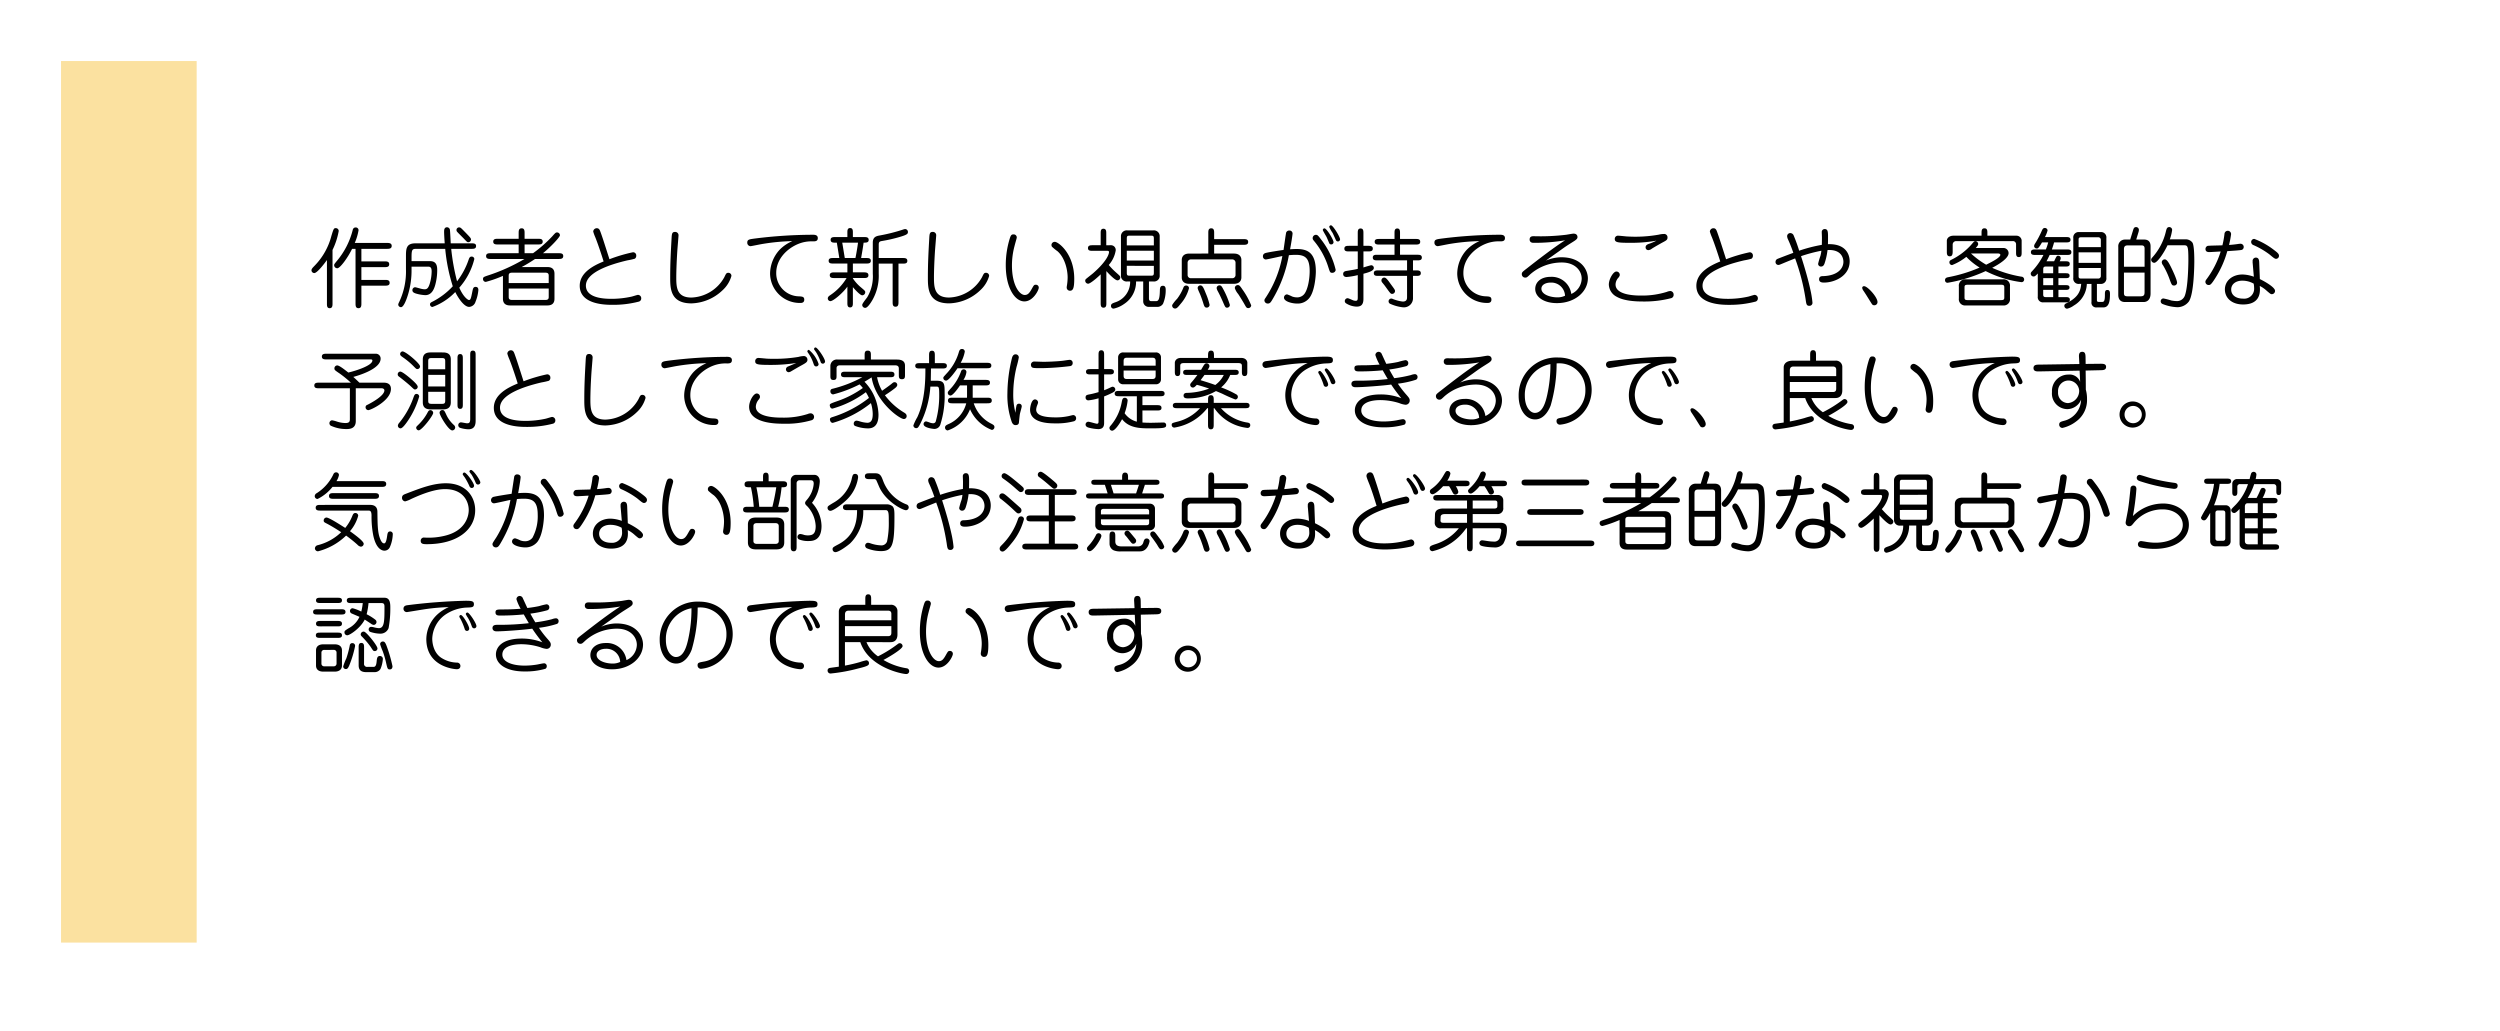 <svg xmlns="http://www.w3.org/2000/svg" xmlns:xlink="http://www.w3.org/1999/xlink" width="553" height="228" viewBox="0 0 553 228">
  <defs>
    <filter id="パス_350" x="0" y="0" width="553" height="228" filterUnits="userSpaceOnUse">
      <feOffset dx="3" dy="3" input="SourceAlpha"/>
      <feGaussianBlur stdDeviation="5.5" result="blur"/>
      <feFlood flood-opacity="0.078"/>
      <feComposite operator="in" in2="blur"/>
      <feComposite in="SourceGraphic"/>
    </filter>
  </defs>
  <g id="グループ_155" data-name="グループ 155" transform="translate(-396.5 -7883.5)">
    <g transform="matrix(1, 0, 0, 1, 396.5, 7883.5)" filter="url(#パス_350)">
      <path id="パス_350-2" data-name="パス 350" d="M0,0H520V195H0Z" transform="translate(13.5 13.5)" fill="#fff"/>
    </g>
    <rect id="長方形_219" data-name="長方形 219" width="30" height="195" transform="translate(410 7897)" fill="#fbe1a0"/>
    <path id="パス_390" data-name="パス 390" d="M10.146,22.589c0,.475,0,1.083.646,1.083s.646-.589.646-1.083v-3.9h5.187c.475,0,1.064,0,1.064-.627,0-.646-.57-.646-1.064-.646H11.438V14.59h5.111c.456,0,1.045,0,1.045-.627,0-.646-.57-.646-1.064-.646H11.438V10.543h5.605c.475,0,1.1,0,1.1-.646,0-.551-.418-.665-1.1-.665H9.975a11.711,11.711,0,0,0,.836-2.812.61.61,0,0,0-.646-.608.63.63,0,0,0-.627.494,17.092,17.092,0,0,1-3.572,6.973c-.494.608-.551.684-.551.893a.682.682,0,0,0,.7.665c.627,0,2.356-2.394,3.268-4.294h.76ZM5.054,10.79A15.758,15.758,0,0,0,6.422,6.61a.634.634,0,0,0-.646-.646c-.437,0-.494.152-.969,1.71A14.677,14.677,0,0,1,1.1,14.267c-.494.513-.7.722-.7,1.045a.626.626,0,0,0,.627.589c.665,0,2.413-2.337,2.793-2.888v9.633c0,.475,0,1.026.608,1.026s.627-.57.627-1.026Zm24.928-.247a38.957,38.957,0,0,0,1.672,8.284,15.955,15.955,0,0,1-4.522,3.42c-.342.171-.513.3-.513.57a.57.57,0,0,0,.532.589A13.33,13.33,0,0,0,32.205,20.1c.361.741,1.767,3.287,3.078,3.287a1.578,1.578,0,0,0,1.406-1.159,8.554,8.554,0,0,0,.627-2.584c0-.4-.171-.684-.608-.684-.513,0-.589.38-.722,1.026-.285,1.425-.38,1.881-.741,1.881-.228,0-1.235-.627-2.147-2.736a14.956,14.956,0,0,0,3.325-6.346.582.582,0,0,0-.608-.532c-.4,0-.532.342-.646.665A16.46,16.46,0,0,1,32.6,17.725a47.137,47.137,0,0,1-1.292-7.182H35.8c.456,0,1.007,0,1.007-.627,0-.589-.57-.589-1.007-.589H31.2c-.019-.418-.114-2.47-.171-2.926a.651.651,0,0,0-.646-.627c-.646,0-.646.646-.646,1.026,0,.323.038,1.216.133,2.527H23.389c-2.09,0-2.09,1.254-2.09,3.04v2.717a15.745,15.745,0,0,1-1.539,7.3,1.362,1.362,0,0,0-.171.513.617.617,0,0,0,.608.551c.665,0,1.349-2.071,1.615-2.983a18.417,18.417,0,0,0,.722-5.377v-.608H26.22c.665,0,.76.475.76,1.1a9.832,9.832,0,0,1-.418,2.66c-.342,1.1-.665,1.254-1.178,1.254a4.573,4.573,0,0,1-1.064-.209c-.3-.076-.874-.247-.988-.247a.632.632,0,0,0-.608.646c0,.456.38.608.76.741a8.624,8.624,0,0,0,2.09.361c1.292,0,1.881-1.1,2.2-2.261a12.352,12.352,0,0,0,.437-3.173c0-.741,0-2.09-1.577-2.09h-4.1v-.8c0-1.71.114-1.919,1.064-1.919Zm3.211-4.731a.584.584,0,0,0-.722.589.653.653,0,0,0,.19.418c.19.209,1.14,1.159,1.349,1.368.76.8.836.893,1.064.893a.6.6,0,0,0,.608-.589c0-.3-.133-.437-1.311-1.653C33.516,5.964,33.421,5.869,33.193,5.812Zm9.557,15.77c0,1.216.817,1.482,1.577,1.482h8.246c.817,0,1.577-.3,1.577-1.482V16.053c0-1.216-.8-1.482-1.577-1.482H46.892a34.094,34.094,0,0,0,2.964-1.786h5.168c.475,0,1.064,0,1.064-.646,0-.627-.57-.627-1.064-.627H51.6c1.615-1.292,3.762-3.553,3.762-3.971a.639.639,0,0,0-.665-.627c-.247,0-.342.076-1.064.893a29.087,29.087,0,0,1-4.218,3.7H47.538V9.574H50.5c.456,0,1.045,0,1.045-.627s-.57-.627-1.045-.627H47.538V7.085c0-.475,0-1.083-.646-1.083-.665,0-.665.589-.665,1.083V8.32H41.648c-.456,0-1.045,0-1.045.627s.57.627,1.045.627h4.579v1.938H40.09c-.475,0-1.064,0-1.064.627,0,.646.589.646,1.064.646h7.429a40.268,40.268,0,0,1-8.246,3.7c-.741.266-.931.323-.931.741a.617.617,0,0,0,.627.627,25.99,25.99,0,0,0,3.781-1.33Zm10.127-2.261v1.824c0,.266,0,.7-.684.7H44.726c-.7,0-.7-.437-.7-.7V19.321Zm-8.854-1.2v-1.6c0-.266,0-.7.7-.7h7.467c.684,0,.684.437.684.7v1.6Zm20.995-4.788c-2.109.855-5.282,2.413-5.282,5.377,0,4.218,5.833,4.218,7.277,4.218a22.394,22.394,0,0,0,5.757-.7.715.715,0,0,0,.57-.741.734.734,0,0,0-.741-.76c-.133,0-1.045.3-1.368.38A20.612,20.612,0,0,1,66.9,21.6c-1.33,0-5.8,0-5.8-2.926,0-2.907,5.206-4.655,9.2-5.586a14.292,14.292,0,0,0,1.615-.361.756.756,0,0,0,.323-.665.7.7,0,0,0-.741-.76,34.281,34.281,0,0,0-5.187,1.539c-1.349-4.218-1.5-4.693-1.957-5.966-.171-.456-.3-.893-.855-.893a.789.789,0,0,0-.779.741,9.355,9.355,0,0,0,.456,1.254C63.935,9.878,64.923,12.994,65.018,13.336Zm16.074,3.5c0-.836.038-2.964.247-6.1.038-.494.247-2.983.247-3.116a.736.736,0,0,0-.76-.817c-.7,0-.722.456-.779,1.52-.152,2.717-.3,5.3-.3,8.531,0,2.394,0,5.757,4.712,5.757A10.365,10.365,0,0,0,91.333,19.7a6.741,6.741,0,0,0,1.957-3.154.664.664,0,0,0-.684-.7c-.418,0-.494.152-.893.988a8.678,8.678,0,0,1-7.277,4.484C81.168,21.316,81.092,19.017,81.092,16.832Zm25.688-8a8.624,8.624,0,0,0-2.85,1.938,7.942,7.942,0,0,0-2.09,5.263,6.577,6.577,0,0,0,6.688,6.479c.228,0,.874,0,.874-.722,0-.665-.437-.7-1.2-.741a5.114,5.114,0,0,1-5-5.206c0-3,2.356-5.415,5.054-6.46a7.684,7.684,0,0,1,3.04-.494c.494,0,1.1,0,1.1-.722,0-.741-.741-.741-1.14-.741a104.7,104.7,0,0,0-12.939.855c-1.083.152-1.52.209-1.52.874a.753.753,0,0,0,.722.8c.133,0,1.9-.361,2.318-.437A46.235,46.235,0,0,1,106.78,8.833ZM120.156,17h2.394c.456,0,1.045,0,1.045-.608,0-.627-.57-.646-1.045-.646h-2.394V13.792h2.964c.437,0,1.007,0,1.007-.608s-.551-.608-1.007-.608h-1.14c.342-1.957.38-2.185.551-3.4.57,0,1.121,0,1.121-.608,0-.627-.57-.627-1.026-.627h-2.47V6.952c0-.437,0-1.007-.608-1.007s-.608.551-.608,1.007V7.94h-2.679c-.456,0-1.026,0-1.026.608,0,.627.57.627,1.026.627h.342c.247,1.482.323,1.976.551,3.4h-1.33c-.456,0-1.026,0-1.026.608s.551.608,1.026.608h3.116v1.957h-2.85c-.456,0-1.045.019-1.045.627,0,.627.57.627,1.045.627h2.679a11.861,11.861,0,0,1-3.61,3.781c-.247.171-.551.361-.551.741a.6.6,0,0,0,.57.589c.684,0,2.907-1.957,3.762-3.211v3.572c0,.456,0,1.026.608,1.026s.608-.57.608-1.026V19.017c.456.532,1.6,1.805,2.071,1.805a.688.688,0,0,0,.665-.684c0-.285-.114-.361-1.1-1.2a8.974,8.974,0,0,1-1.634-1.862Zm1.14-7.828c-.095.684-.247,1.8-.57,3.4H118.37c-.1-.532-.475-2.926-.57-3.4Zm4.579,4.636h3.078v8.474c0,.494,0,1.064.646,1.064s.646-.589.646-1.064V13.811h.931c.475,0,1.026,0,1.026-.608,0-.627-.57-.627-1.026-.627h-5.3V9.612c0-.627.247-.722.7-.8a31.982,31.982,0,0,0,4.047-.931c1.6-.475,1.71-.684,1.71-1.083a.626.626,0,0,0-.589-.627,1.306,1.306,0,0,0-.456.1,38.138,38.138,0,0,1-5.168,1.311c-.722.133-1.558.285-1.558,1.6v6.878a8.971,8.971,0,0,1-1.216,5.168c-.152.247-1.121,1.387-1.121,1.71a.661.661,0,0,0,.665.665c.513,0,1.235-1.121,1.615-1.786a10.817,10.817,0,0,0,1.368-5.738Zm12.217,3.021c0-.836.038-2.964.247-6.1.038-.494.247-2.983.247-3.116a.736.736,0,0,0-.76-.817c-.7,0-.722.456-.779,1.52-.152,2.717-.3,5.3-.3,8.531,0,2.394,0,5.757,4.712,5.757a10.365,10.365,0,0,0,6.878-2.907,6.741,6.741,0,0,0,1.957-3.154.664.664,0,0,0-.684-.7c-.418,0-.494.152-.893.988a8.678,8.678,0,0,1-7.277,4.484C138.168,21.316,138.092,19.017,138.092,16.832ZM156.37,8.244a.675.675,0,0,0-.722-.893c-.342,0-.532.133-.741.76a19.788,19.788,0,0,0-.931,6.061c0,4.959,1.995,8,4.123,8,1.919,0,3.173-2.489,3.173-3.021a.622.622,0,0,0-.646-.665c-.38,0-.437.095-.836.8-.551,1.007-.912,1.463-1.615,1.463-1.159,0-2.831-2.128-2.831-6.536a16.552,16.552,0,0,1,.57-4.294C156.009,9.517,156.256,8.681,156.37,8.244Zm8.55.76a.716.716,0,0,0-.836.7.909.909,0,0,0,.1.361,11.326,11.326,0,0,0,1.235,1.007c1.691,1.5,2.242,4.2,2.242,5.814a11.765,11.765,0,0,1-.171,1.862,2.6,2.6,0,0,0-.038.361.709.709,0,0,0,.741.7c.665,0,.931-.589.931-2.641C169.119,11.8,165.851,9.194,164.92,9Zm16.568,8.759a4.736,4.736,0,0,1-3.382,4.636c-.551.209-.855.323-.855.779a.566.566,0,0,0,.589.589,6.263,6.263,0,0,0,2.28-1.007,5.851,5.851,0,0,0,2.679-5h1.577v4.408a1.22,1.22,0,0,0,1.273,1.216h1.824a1.472,1.472,0,0,0,1.292-.7,7.573,7.573,0,0,0,.589-2.983c0-.38,0-.988-.627-.988-.646,0-.646.608-.665,1.083-.038,1.976-.342,2.318-.855,2.318h-1.064c-.437,0-.494-.361-.494-.589V17.763h.988a1.25,1.25,0,0,0,1.387-1.349V7.807a1.282,1.282,0,0,0-1.387-1.349h-5.776a1.284,1.284,0,0,0-1.406,1.349v8.607a1.255,1.255,0,0,0,1.406,1.349Zm5.244-6.8v2.166h-5.985V10.961Zm0,3.344v1.539c0,.627-.228.627-.589.627h-4.807c-.361,0-.589,0-.589-.627V14.3Zm-5.985-4.522V8.263c0-.627.228-.627.589-.627h4.807c.361,0,.589,0,.589.627v1.52Zm-4.541-.038V7.123c0-.494-.019-1.026-.627-1.026s-.608.532-.608,1.026V9.745h-1.786c-.475,0-1.026.019-1.026.646,0,.589.551.589,1.026.589h3.23c.171,0,.4.019.4.285,0,.209-.171,1.729-3.477,4.636-.247.228-1.425,1.121-1.634,1.33a.449.449,0,0,0-.152.361.667.667,0,0,0,.646.665c.513,0,2.185-1.482,2.774-2.071v6.327c0,.456,0,1.045.627,1.045s.627-.57.627-1.045V15.464c.513.57,1.9,2.052,2.47,2.052a.632.632,0,0,0,.608-.646c0-.266-.076-.342-.874-1.045a15.642,15.642,0,0,1-1.672-1.71,6.364,6.364,0,0,0,1.539-3.23,1.053,1.053,0,0,0-1.121-1.14Zm18.354,1.843c-1.539,0-1.653,1.064-1.653,1.387v3.933c0,.228.057,1.368,1.653,1.368h9.88c1.52,0,1.653-1.064,1.653-1.368V12.975c0-.247-.076-1.387-1.653-1.387h-4.37V9.65h6.479c.456,0,1.045,0,1.045-.627s-.57-.627-1.045-.627H200.07V7.066c0-.475,0-1.064-.646-1.064s-.646.57-.646,1.064v4.522Zm9.462,1.292a.72.72,0,0,1,.779.7v2.774a.706.706,0,0,1-.779.684h-9.044a.707.707,0,0,1-.779-.684V13.583a.72.72,0,0,1,.779-.7ZM190.8,22.95a.649.649,0,0,0,.646.8c.361,0,.646-.342,1.2-1.026a8.591,8.591,0,0,0,1.862-3.477.613.613,0,0,0-.627-.589.626.626,0,0,0-.589.4,10.2,10.2,0,0,1-1.425,2.546A8.111,8.111,0,0,0,190.8,22.95Zm5.624-3.743c0,.095.019.247.437,1.159.266.57.608,1.6.741,2,.266.893.361,1.178.836,1.178a.629.629,0,0,0,.627-.608,14.518,14.518,0,0,0-.836-2.527c-.456-1.14-.7-1.786-1.2-1.786A.594.594,0,0,0,196.422,19.207Zm4.2.038a1.8,1.8,0,0,0,.209.589c.38.7.627,1.2,1.14,2.356.513,1.178.57,1.368.95,1.368a.616.616,0,0,0,.627-.608,18.747,18.747,0,0,0-1.463-3.477c-.361-.684-.513-.855-.836-.855A.62.62,0,0,0,200.621,19.245Zm4.028.019a3.858,3.858,0,0,0,.722,1.254c.209.3,1.1,1.729,1.444,2.356.342.608.437.779.8.779a.634.634,0,0,0,.646-.608,16.687,16.687,0,0,0-1.938-3.515c-.57-.855-.722-.969-1.007-.969A.649.649,0,0,0,204.649,19.264ZM216.6,11.949c.418-.038.874-.076,1.558-.076,2.071,0,3.04.76,3.04,3.591,0,1.786-.4,4.028-1.159,5.035a2,2,0,0,1-1.691.779,3.073,3.073,0,0,1-1.026-.19,8.956,8.956,0,0,0-1.121-.475.714.714,0,0,0-.684.722c0,.874,1.824,1.311,2.888,1.311a3.256,3.256,0,0,0,2.66-1.159c1.254-1.482,1.5-4.959,1.5-5.928,0-4.123-1.786-4.978-4.237-4.978-.646,0-1.121.038-1.463.057.19-.95.551-3.154.551-3.5a.677.677,0,0,0-.741-.646.721.721,0,0,0-.665.418c-.076.171-.494,3.268-.589,3.876-1.14.152-3.23.494-3.857.646-.323.076-.7.247-.7.741a.658.658,0,0,0,.627.722c.285,0,3.078-.646,3.667-.76a24.606,24.606,0,0,1-3.781,9.348.809.809,0,0,0-.19.475.731.731,0,0,0,.779.684c.4,0,.608-.247.893-.722A28.827,28.827,0,0,0,216.6,11.949ZM224.922,7.9c.1.19.494,1.14.589,1.368a.467.467,0,0,0,.456.3.507.507,0,0,0,.513-.494c0-.551-1.52-3.059-1.995-3.059a.365.365,0,0,0-.38.361C224.1,6.515,224.808,7.674,224.922,7.9Zm1.33-.912c.076.133.133.266.741,1.6a.492.492,0,0,0,.456.323.483.483,0,0,0,.475-.475c0-.513-1.558-3.1-2.014-3.1a.38.38,0,0,0-.38.38A7.212,7.212,0,0,0,226.252,6.99Zm.7,8.208a17.317,17.317,0,0,0-3.23-6.726c-.7-.931-.817-1.026-1.159-1.026a.723.723,0,0,0-.7.741c0,.133,0,.247.247.551a16.91,16.91,0,0,1,3.23,5.909c.342,1.064.38,1.2.855,1.2A.736.736,0,0,0,226.955,15.2Zm15.789.114h-6.365c-.437,0-.988.019-.988.608,0,.608.532.608.988.608h6.365V21.2c0,.38-.019,1.007-.95,1.007a8.393,8.393,0,0,1-2.318-.627.816.816,0,0,0-.228-.038.609.609,0,0,0-.589.608A.6.6,0,0,0,239,22.7a9.434,9.434,0,0,0,2.831.779,2.016,2.016,0,0,0,2.223-2.109V16.528h.741c.437,0,.988,0,.988-.608,0-.589-.551-.608-.988-.608h-.741V13.089h.95c.437,0,1.007,0,1.007-.608,0-.627-.551-.627-1.007-.627h-3.819V9.593h3.439c.456,0,1.026,0,1.026-.608,0-.627-.551-.627-1.026-.627h-3.439V7.066c0-.456,0-1.026-.608-1.026s-.608.57-.608,1.026V8.358h-3.344c-.475,0-1.045,0-1.045.608,0,.627.57.627,1.045.627h3.344v2.261h-3.8c-.456,0-1.007,0-1.007.608,0,.627.551.627,1.007.627h6.574Zm-9.652-5.434V7.085c0-.475,0-1.045-.627-1.045s-.627.589-.627,1.045V9.878H229.9c-.456,0-1.026,0-1.026.627,0,.608.57.608,1.026.608h1.938V14.97c-.779.19-.988.209-2.356.437-.38.057-.874.133-.874.7,0,.247.114.665.779.665a15.184,15.184,0,0,0,2.451-.418v4.959c0,.608-.133.722-.456.722a1.552,1.552,0,0,1-.684-.152c-.874-.38-.988-.418-1.14-.418a.639.639,0,0,0-.589.627.593.593,0,0,0,.323.532,4.582,4.582,0,0,0,2.261.7c.76,0,1.539-.19,1.539-1.691V16.053c.95-.247,2.3-.608,2.3-1.273a.593.593,0,0,0-.57-.608c-.114,0-1.159.3-1.729.494V11.113h1.026c.475,0,1.045,0,1.045-.627,0-.608-.589-.608-1.045-.608Zm3.99,7.771a.825.825,0,0,0,.133.3c.513.627.57.7.855,1.1.95,1.311,1.045,1.463,1.368,1.463a.649.649,0,0,0,.646-.627c0-.266-.114-.4-1.045-1.672-.551-.779-.95-1.311-1.33-1.311A.634.634,0,0,0,237.082,17.649Zm21.7-8.816a8.624,8.624,0,0,0-2.85,1.938,7.942,7.942,0,0,0-2.09,5.263,6.577,6.577,0,0,0,6.688,6.479c.228,0,.874,0,.874-.722,0-.665-.437-.7-1.2-.741a5.114,5.114,0,0,1-5-5.206c0-3,2.356-5.415,5.054-6.46a7.684,7.684,0,0,1,3.04-.494c.494,0,1.1,0,1.1-.722,0-.741-.741-.741-1.14-.741a104.7,104.7,0,0,0-12.939.855c-1.083.152-1.52.209-1.52.874a.753.753,0,0,0,.722.8c.133,0,1.9-.361,2.318-.437A46.235,46.235,0,0,1,258.78,8.833Zm14.668,4.313c.266-.19,1.919-1.368,2.888-2.052,1.653-1.2,1.8-1.273,3.211-2.166.836-.513.893-.741.893-1.007,0-.114-.038-.741-.874-.741-.228,0-1.33.209-1.6.247a47.259,47.259,0,0,1-7.2.323c-.3,0-.912,0-.912.741,0,.285.152.722.836.722a40.609,40.609,0,0,0,7.011-.551c-2.508,1.577-6.27,4.5-8.455,6.213-1.007.779-1.121.874-1.121,1.273a.745.745,0,0,0,.741.76c.361,0,.437-.076,1.159-.76A10.589,10.589,0,0,1,277,13.564c2.793,0,4.37,1.71,4.37,3.591a3.8,3.8,0,0,1-2.3,3.363,4.371,4.371,0,0,0-4.579-3.781c-2.128,0-3.4,1.159-3.4,2.679,0,1.786,1.919,3.135,4.788,3.135,4.047,0,6.859-2.565,6.859-5.491,0-1.615-1.2-4.655-5.928-4.655A8.878,8.878,0,0,0,273.448,13.146Zm4.237,7.771a3.8,3.8,0,0,1-1.71.361c-1.425,0-3.515-.57-3.515-1.919,0-.855.931-1.349,2.052-1.349A3.033,3.033,0,0,1,277.685,20.917ZM297.9,8.738a11.378,11.378,0,0,1-1.615.684c-.361.133-.779.3-.779.8a.6.6,0,0,0,.608.608,1.474,1.474,0,0,0,.8-.342c.779-.494,2.128-1.235,2.185-1.273,1.007-.532,1.254-.646,1.254-1.2a.735.735,0,0,0-.817-.76,4.913,4.913,0,0,0-1.121.152,29.623,29.623,0,0,1-5.149.456c-.8,0-1.425-.038-1.9-.057-.266-.019-1.653-.171-1.957-.171a.7.7,0,0,0-.722.7c0,.779.589.874,3.363.874A31.85,31.85,0,0,0,297.9,8.738Zm-8.113,7.448a.748.748,0,0,0-.741-.627c-.684,0-1.672,1.672-1.672,2.888a3.151,3.151,0,0,0,1.748,2.7c1.653.95,4.313,1.045,5.8,1.045a23.423,23.423,0,0,0,6.251-.741.743.743,0,0,0,.532-.779.775.775,0,0,0-.722-.8,2.422,2.422,0,0,0-.779.19,18.273,18.273,0,0,1-5.624.817c-1.064,0-5.719,0-5.719-2.451a2.287,2.287,0,0,1,.646-1.52C289.788,16.547,289.807,16.4,289.788,16.186Zm22.23-2.85c-2.109.855-5.282,2.413-5.282,5.377,0,4.218,5.833,4.218,7.277,4.218a22.394,22.394,0,0,0,5.757-.7.715.715,0,0,0,.57-.741.734.734,0,0,0-.741-.76c-.133,0-1.045.3-1.368.38a20.612,20.612,0,0,1-4.332.494c-1.33,0-5.795,0-5.795-2.926,0-2.907,5.206-4.655,9.2-5.586a14.293,14.293,0,0,0,1.615-.361.756.756,0,0,0,.323-.665.7.7,0,0,0-.741-.76,34.28,34.28,0,0,0-5.187,1.539c-1.349-4.218-1.5-4.693-1.957-5.966-.171-.456-.3-.893-.855-.893a.789.789,0,0,0-.779.741,9.354,9.354,0,0,0,.456,1.254C310.935,9.878,311.923,12.994,312.018,13.336Zm23.731-2.527c3.515-.19,3.515,2.375,3.515,2.6,0,1.406-1.178,3.078-4.56,3.173-.247,0-.817.019-.817.7,0,.722.779.722,1.1.722,2.223,0,5.662-1.387,5.662-4.712,0-.38,0-3.933-4.807-3.781.019-.722.019-1.045.019-1.539,0-1.1,0-1.805-.722-1.805a.645.645,0,0,0-.665.7c0,.152.038.95.038,1.121,0,.285,0,.817-.019,1.672a33.178,33.178,0,0,0-5.016,1.292,35.087,35.087,0,0,0-1.2-3.325.822.822,0,0,0-.741-.57.694.694,0,0,0-.722.7,1.851,1.851,0,0,0,.19.684,29.824,29.824,0,0,1,1.178,2.983c-1.216.456-3.42,1.292-3.591,1.387a.717.717,0,0,0-.342.627.623.623,0,0,0,.646.665c.19,0,.285-.057,1.121-.4.855-.361,2.185-.893,2.565-1.045a46.676,46.676,0,0,1,2.318,9.006c.152,1.121.209,1.482.817,1.482a.657.657,0,0,0,.7-.741,21.749,21.749,0,0,0-.475-2.888c-.475-2.2-1.216-4.75-2.052-7.353a33.507,33.507,0,0,1,4.5-1.2,7.445,7.445,0,0,1-.209,1.14,14.427,14.427,0,0,0-.513,1.767.619.619,0,0,0,.665.589c.494,0,.665-.437.76-.684A14.416,14.416,0,0,0,335.749,10.809Zm8.607,10.013c.418.665,1.216,1.957,1.273,2.014a.615.615,0,0,0,.475.19.694.694,0,0,0,.7-.722c0-1.083-2.2-3.5-2.964-3.5a.379.379,0,0,0-.418.4,1.507,1.507,0,0,0,.285.627C343.824,20,344.261,20.67,344.356,20.822Zm24.187-10.469c.38-.437.532-.646.532-.874a.631.631,0,0,0-.627-.627c-.247,0-.323.1-.95.836a14.366,14.366,0,0,1-4.389,3.287c-.247.133-.4.247-.4.551a.6.6,0,0,0,.589.608,12.146,12.146,0,0,0,3.154-1.824,14.17,14.17,0,0,0,2.945,2.375,32.883,32.883,0,0,1-7.03,2.147c-.285.057-.627.19-.627.646a.544.544,0,0,0,.589.57,33.318,33.318,0,0,0,8.4-2.584,24.447,24.447,0,0,0,7.923,2.451.572.572,0,0,0,.589-.589.619.619,0,0,0-.608-.627,26.08,26.08,0,0,1-6.46-1.957c1.5-.779,3.629-2.109,3.629-3.249a1.145,1.145,0,0,0-1.083-1.14Zm4.94,1.216c.209,0,.494.076.494.3,0,.646-2.147,1.691-3.135,2.185a18.159,18.159,0,0,1-3.363-2.489ZM364.8,21.525a1.375,1.375,0,0,0,1.539,1.539h8.227a1.375,1.375,0,0,0,1.539-1.539V18.846a1.389,1.389,0,0,0-1.539-1.558h-8.227a1.389,1.389,0,0,0-1.539,1.558Zm10.051-.209c0,.513-.247.57-.8.57h-7.2c-.57,0-.8-.057-.8-.57V19.055c0-.513.228-.57.8-.57h7.2c.551,0,.8.057.8.57ZM363.584,7.636c-.76,0-1.444.437-1.444,1.14v2.356c0,.475,0,1.064.646,1.064.494,0,.646-.342.646-1.064V9.612a.767.767,0,0,1,.741-.779h12.521a.693.693,0,0,1,.76.722v1.786c0,.456,0,1.026.608,1.026.627,0,.627-.57.627-1.026V8.662a1.151,1.151,0,0,0-1.178-1.026h-6.4V7.047c0-.456,0-1.045-.646-1.045s-.646.589-.646,1.045v.589Zm23.237,6.821h1.558c.437,0,.95,0,.95-.589,0-.57-.532-.57-.95-.57h-1.292a1.471,1.471,0,0,0,.247-.684.551.551,0,0,0-.551-.551c-.342,0-.361.076-.912,1.235H384.18c.171-.3.361-.665.7-1.406H388.7c.456,0,.988,0,.988-.608,0-.589-.551-.608-.988-.608h-3.325c.133-.361.3-.874.494-1.558h2.641c.456,0,.988,0,.988-.589s-.551-.589-.988-.589h-4.674a6.21,6.21,0,0,0,.589-1.463.6.6,0,0,0-.608-.551c-.38,0-.513.285-.665.608a21.068,21.068,0,0,1-1.463,2.793,1.31,1.31,0,0,0-.247.589.572.572,0,0,0,.589.551c.228,0,.38,0,1.159-1.349h1.368a10.7,10.7,0,0,1-.513,1.558h-2.3c-.456,0-1.007.019-1.007.608,0,.608.551.608,1.007.608h1.767a15,15,0,0,1-2.527,3.61c-.285.3-.285.418-.285.513a.625.625,0,0,0,.627.646c.266,0,.456-.152.931-.665v5.073A1.144,1.144,0,0,0,383.5,22.38h4.883c.437,0,.969,0,.969-.589,0-.57-.551-.57-.969-.57h-1.558v-1.6H388.4c.38,0,.874,0,.874-.532,0-.513-.494-.513-.874-.513h-1.577V17.022H388.4c.4,0,.893,0,.893-.551,0-.532-.513-.532-.893-.532h-1.577Zm5.035,3.838c-.133,2.109-1.2,3.249-3.287,4.294-.228.114-.437.228-.437.57a.629.629,0,0,0,.608.627,4.027,4.027,0,0,0,1.482-.7A5.761,5.761,0,0,0,393.11,18.3h1.026v3.99A1.044,1.044,0,0,0,395.3,23.5h1.463c1.216,0,1.463-1.311,1.463-2.888,0-.418,0-.969-.57-.969-.551,0-.551.456-.551,1.121,0,1.349-.228,1.52-.608,1.52h-.722c-.437,0-.437-.228-.437-.475V18.3h.76a1.2,1.2,0,0,0,1.33-1.349V8.168a1.181,1.181,0,0,0-1.33-1.33h-4.674a1.178,1.178,0,0,0-1.311,1.33v8.778a1.173,1.173,0,0,0,1.311,1.349Zm-6.194.285h-2.2V17.022h2.2Zm0-2.641h-2.2v-.912c0-.437.209-.57.57-.57h1.634Zm0,5.282h-1.6c-.323,0-.608-.038-.608-.551V19.625h2.2Zm10.545-9.9V13.64h-4.921V11.322Zm-4.921-1.159V8.472c0-.418.228-.494.627-.494h3.705a.572.572,0,0,1,.589.608v1.577Zm4.921,4.617v1.729a.562.562,0,0,1-.589.608h-3.705c-.4,0-.627-.057-.627-.494V14.78Zm5.282-6.289a1.467,1.467,0,0,0-1.425,1.615V20.727c0,1.444,1.026,1.577,1.425,1.577h4.218c.589,0,1.5-.361,1.5-1.9V10.087c0-.456,0-1.6-1.444-1.6h-1.729l.513-1.672a1.849,1.849,0,0,0,.076-.456.615.615,0,0,0-.608-.627c-.494,0-.57.342-.722.836L402.7,8.491Zm-.171,2.185c0-.456.076-.893.817-.893h3.1c.57,0,.646.361.646.722v3.99h-4.56Zm4.56,9.4c0,.589-.076.969-.874.969h-2.869c-.8,0-.817-.3-.817-.912V15.806h4.56Zm5.586-11.628a10.013,10.013,0,0,0,.513-2.071.63.63,0,0,0-.627-.646c-.513,0-.608.4-.741.912a12.958,12.958,0,0,1-3.04,5.833c-.209.247-.228.361-.228.456a.685.685,0,0,0,.684.7c.646,0,2.109-2.109,2.926-3.876h3.591c.874,0,1.026.1,1.026,3.23,0,1.349-.1,5.947-.741,7.79a1.85,1.85,0,0,1-1.786,1.33,7.934,7.934,0,0,1-1.235-.133,14.968,14.968,0,0,0-1.767-.456.613.613,0,0,0-.589.627.645.645,0,0,0,.38.589,9.84,9.84,0,0,0,3.306.722,3.172,3.172,0,0,0,2.546-1.273c1.14-1.691,1.2-8.094,1.2-8.892,0-.874-.019-3.534-.418-4.123a1.845,1.845,0,0,0-1.615-.722Zm1.6,9.69c.1-.589-1.083-3.059-1.425-3.724-.323-.627-.779-1.539-1.292-1.539a.655.655,0,0,0-.665.646,1.221,1.221,0,0,0,.285.665A17.808,17.808,0,0,1,411.35,17.1c.513,1.406.57,1.558,1.064,1.558A.648.648,0,0,0,413.06,18.143Zm16.986-1.425a7.829,7.829,0,0,0-2.527-.494c-2.147,0-3.876,1.33-3.876,3.306,0,1.805,1.425,3.325,4.028,3.325,3.724,0,3.724-2.641,3.724-3.4,0-.209-.019-.361-.038-.7a6.926,6.926,0,0,1,1.615,1.14c.722.608.8.684,1.064.684a.721.721,0,0,0,.7-.741c0-.836-2.565-2.223-3.363-2.6l-.133-3.515c-.019-.608-.057-1.235-.76-1.235a.716.716,0,0,0-.7.8,2.851,2.851,0,0,0,.019.532Zm-.038,1.52a5.194,5.194,0,0,1,.1.95,2.2,2.2,0,0,1-2.432,2.375c-1.6,0-2.641-.779-2.641-2.014,0-1.159.988-1.957,2.451-1.957A5.067,5.067,0,0,1,430.008,18.238Zm-5.833-7.182c.551-.038,2.907-.171,3.23-.285a.678.678,0,0,0,.4-.646.7.7,0,0,0-.741-.7,3.392,3.392,0,0,0-.437.038c-.475.076-1.235.171-2.071.228a19.967,19.967,0,0,0,.456-2.375.732.732,0,0,0-1.463-.057,19.32,19.32,0,0,1-.456,2.508c-.532.038-3.04.057-3.287.133a.734.734,0,0,0-.456.684c0,.684.627.684.893.684.171,0,2.071-.114,2.47-.133a20.372,20.372,0,0,1-3.059,6.042c-.3.38-.323.532-.323.646a.7.7,0,0,0,.722.722c.323,0,.513,0,1.5-1.577A21.717,21.717,0,0,0,424.175,11.056Zm6-2.7a.679.679,0,0,0-.722.684.768.768,0,0,0,.551.7,17.669,17.669,0,0,1,3.173,1.805c.646.437,1.349,1.216,1.767,1.216a.665.665,0,0,0,.665-.684c0-.4-.342-.7-1.1-1.273A16.946,16.946,0,0,0,430.179,8.358ZM8.892,48.221c0,.608-.209.855-1.026.855a6.329,6.329,0,0,1-1.824-.323,6.98,6.98,0,0,0-1.1-.285.651.651,0,0,0-.1,1.273,8.069,8.069,0,0,0,3.249.665c.627,0,2.109,0,2.109-1.767V41.381h5.643c.589,0,.684.323.684.475,0,1.159-2.7,2.66-3.762,3.192a.547.547,0,0,0-.4.551.629.629,0,0,0,.608.627c.494,0,5-2.09,5-4.693,0-.988-.627-1.387-1.6-1.387H11c-.7-.684-.969-.931-1.349-1.273.912-.247,6.042-1.691,6.042-4.028a1.058,1.058,0,0,0-1.14-1.1H3.762c-.475,0-1.064,0-1.064.627S3.268,35,3.762,35h9.614c.266,0,.494,0,.494.247,0,1.083-3.477,2.223-5.32,2.66-.836-.646-1.976-1.577-2.47-1.577a.651.651,0,0,0-.608.665c0,.342.114.418,1.178,1.14a25.133,25.133,0,0,1,2.47,2.014H2.052c-.456,0-1.026,0-1.026.627,0,.608.57.608,1.026.608h6.84Zm17.9-14.763c-.684,0-1.767.1-1.767,1.558V44.5c0,1.235.779,1.558,1.767,1.558h2.679c.665,0,1.748-.114,1.748-1.558V35.016c0-1.254-.779-1.558-1.748-1.558Zm3.192,4.959v2.565H26.22V38.417ZM26.22,37.182V35.4c0-.665.247-.7.969-.7h1.824c.665,0,.969,0,.969.7v1.786Zm3.762,4.978v1.976c0,.7-.3.7-.969.7H27.189c-.722,0-.969-.038-.969-.7V42.16Zm-9.443-8.93a.585.585,0,0,0-.532.57c0,.3.19.437.589.722a16.46,16.46,0,0,1,2.318,1.919c.608.627.684.7.912.7a.6.6,0,0,0,.589-.589C24.415,35.909,21.242,33.23,20.539,33.23Zm-.494,4.465a.6.6,0,0,0-.57.608c0,.3.152.418.475.646.513.4,1.691,1.33,2.432,2.014.646.608.722.684.912.684a.6.6,0,0,0,.608-.589c0-.38-.779-1.1-1.178-1.463C22.116,39.044,20.52,37.695,20.045,37.695Zm-.532,11.913a.606.606,0,0,0,.589.646c.456,0,1.273-1.159,1.729-1.843a18.394,18.394,0,0,0,2.394-5.206.584.584,0,0,0-.57-.57c-.418,0-.513.266-.76.969a18.364,18.364,0,0,1-3.04,5.377A1.207,1.207,0,0,0,19.513,49.608Zm12.673.456a.8.8,0,0,0-.3-.57,6.939,6.939,0,0,1-1.71-2.356c-.361-.779-.456-.931-.836-.931a.609.609,0,0,0-.608.589c0,.589,1.976,3.914,2.812,3.914A.665.665,0,0,0,32.186,50.064Zm1.691-15.257c0-.437,0-.988-.589-.988s-.589.551-.589.988V44.953c0,.437,0,.988.589.988s.589-.551.589-.988ZM27.322,46.834a.625.625,0,0,0-.608-.608c-.342,0-.475.228-.608.475A10.749,10.749,0,0,1,24,49.494c-.342.342-.437.418-.437.627a.594.594,0,0,0,.551.57C24.8,50.691,27.322,47.423,27.322,46.834Zm9.386-12.768c0-.456,0-1.007-.608-1.007-.57,0-.589.437-.589,1.007V48.183c0,.95-.361.95-.722.95-.19,0-1.121-.209-1.349-.209a.613.613,0,0,0-.57.646.621.621,0,0,0,.475.589,6.754,6.754,0,0,0,1.767.3c1.577,0,1.6-1.311,1.6-2.014Zm9.31,6.27c-2.109.855-5.282,2.413-5.282,5.377,0,4.218,5.833,4.218,7.277,4.218a22.394,22.394,0,0,0,5.757-.7.715.715,0,0,0,.57-.741.734.734,0,0,0-.741-.76c-.133,0-1.045.3-1.368.38A20.612,20.612,0,0,1,47.9,48.6c-1.33,0-5.8,0-5.8-2.926,0-2.907,5.206-4.655,9.2-5.586a14.293,14.293,0,0,0,1.615-.361.756.756,0,0,0,.323-.665.7.7,0,0,0-.741-.76,34.281,34.281,0,0,0-5.187,1.539c-1.349-4.218-1.5-4.693-1.957-5.966-.171-.456-.3-.893-.855-.893a.789.789,0,0,0-.779.741,9.355,9.355,0,0,0,.456,1.254C44.935,36.878,45.923,39.994,46.018,40.336Zm16.074,3.5c0-.836.038-2.964.247-6.1.038-.494.247-2.983.247-3.116a.736.736,0,0,0-.76-.817c-.7,0-.722.456-.779,1.52-.152,2.717-.3,5.3-.3,8.531,0,2.394,0,5.757,4.712,5.757A10.365,10.365,0,0,0,72.333,46.7a6.741,6.741,0,0,0,1.957-3.154.664.664,0,0,0-.684-.7c-.418,0-.494.152-.893.988a8.678,8.678,0,0,1-7.277,4.484C62.168,48.316,62.092,46.017,62.092,43.832Zm25.688-8a8.624,8.624,0,0,0-2.85,1.938,7.942,7.942,0,0,0-2.09,5.263,6.577,6.577,0,0,0,6.688,6.479c.228,0,.874,0,.874-.722,0-.665-.437-.7-1.2-.741a5.114,5.114,0,0,1-5-5.206c0-3,2.356-5.415,5.054-6.46a7.684,7.684,0,0,1,3.04-.494c.494,0,1.1,0,1.1-.722,0-.741-.741-.741-1.14-.741a104.7,104.7,0,0,0-12.939.855c-1.083.152-1.52.209-1.52.874a.753.753,0,0,0,.722.8c.133,0,1.9-.361,2.318-.437A46.235,46.235,0,0,1,87.78,35.833Zm19.836-.038c-.095.057-1.235.532-1.862.8a.673.673,0,0,0-.4.608.628.628,0,0,0,.608.627,1.267,1.267,0,0,0,.494-.171c.342-.209,2.014-1.178,2.413-1.387.817-.456,1.235-.684,1.235-1.159a.8.8,0,0,0-.836-.855,5.015,5.015,0,0,0-1.159.19,31.867,31.867,0,0,1-5.282.418c-.513,0-1.083,0-1.729-.038-.266-.019-1.558-.152-1.862-.152a.688.688,0,0,0-.684.722c0,.7.456.817,3.363.817A36.161,36.161,0,0,0,107.616,35.795ZM99.6,43.186a.71.71,0,0,0-.722-.646c-.7,0-1.672,1.672-1.672,2.926,0,3.762,6.156,3.762,7.657,3.762a19.927,19.927,0,0,0,6.175-.779.741.741,0,0,0,.532-.722.771.771,0,0,0-.76-.8,1.691,1.691,0,0,0-.646.152,17.4,17.4,0,0,1-5.605.8c-1.159,0-5.871,0-5.871-2.432a2.578,2.578,0,0,1,.589-1.5C99.617,43.528,99.617,43.376,99.6,43.186Zm12.388-9.823a10.526,10.526,0,0,1,1.045,2.223.494.494,0,0,0,.969-.133c0-.627-1.653-3.1-2.109-3.1a.343.343,0,0,0-.3.456C111.644,32.888,111.929,33.287,111.986,33.363Zm-1.615.361a8.8,8.8,0,0,1,1.083,2.242c.114.323.228.589.589.589a.519.519,0,0,0,.532-.532,6.809,6.809,0,0,0-2.147-3.135.352.352,0,0,0-.342.342C110.086,33.325,110.124,33.363,110.371,33.724Zm11.894,5.206a27.6,27.6,0,0,1-6.612,2.565.529.529,0,0,0-.475.551.666.666,0,0,0,.608.7,27.8,27.8,0,0,0,5.852-2.223,9.5,9.5,0,0,1,.722.8,21.719,21.719,0,0,1-5.7,2.926c-1.463.513-1.615.589-1.615.893,0,.038.038.741.608.741a22.6,22.6,0,0,0,7.372-3.629,10.031,10.031,0,0,1,.684,1.273,25.338,25.338,0,0,1-8.151,4.256c-.4.133-.475.285-.475.456,0,.342.19.8.627.8a24.124,24.124,0,0,0,8.436-4.37,8.241,8.241,0,0,1,.4,2.375c0,1.273-.3,1.976-1.216,1.976a6.8,6.8,0,0,1-1.615-.3,3.164,3.164,0,0,0-.779-.171.635.635,0,0,0-.589.665.551.551,0,0,0,.266.494,8.254,8.254,0,0,0,2.907.551c2.242,0,2.3-2.2,2.3-3.078a10.842,10.842,0,0,0-3.1-7.239c.38-.228.855-.494,1.577-.969.874,5.434,6.194,9.215,7.144,9.215a.621.621,0,0,0,.608-.646c0-.437-.3-.627-.684-.855a14.592,14.592,0,0,1-4.123-3.762,25.845,25.845,0,0,0,2.2-1.539c.247-.19.532-.456.532-.741a.6.6,0,0,0-.627-.608c-.209,0-.38.152-.722.437-.475.38-1.52,1.121-2.014,1.463a9.521,9.521,0,0,1-1.1-3h2.869c.475,0,.969,0,.969-.608,0-.589-.513-.608-.969-.608H118.5c-.456,0-.969.019-.969.608,0,.608.513.608.969.608Zm-5.472-3.9a1.434,1.434,0,0,0-1.615,1.425v2.109c0,.532,0,.988.665.988.7,0,.7-.4.7-.988V36.935c0-.323.19-.627.779-.627h12.084c.342,0,.912.019.912.7v1.368c0,.532,0,1.007.665,1.007.7,0,.7-.418.7-1.007V36.365c0-1.33-1.33-1.33-1.881-1.33h-5.662v-.912c0-.551,0-1.064-.7-1.064-.684,0-.684.513-.684,1.064v.912Zm29.868,5.719h2.793c.475,0,1.026,0,1.026-.608s-.57-.608-1.026-.608h-4.845a4.046,4.046,0,0,0,.665-1.748.6.6,0,0,0-.589-.589.616.616,0,0,0-.608.456,11.141,11.141,0,0,1-1.995,3.477c-.836.931-.931,1.026-.931,1.235a.594.594,0,0,0,.608.627c.57,0,1.9-1.938,2.09-2.242h1.558V43a4.3,4.3,0,0,1-.019.475h-3.154c-.475,0-1.045,0-1.045.627,0,.608.589.608,1.045.608h3a6.874,6.874,0,0,1-3.971,4.617c-.456.209-.722.361-.722.76a.626.626,0,0,0,.589.627,8.079,8.079,0,0,0,4.94-4.693A8.616,8.616,0,0,0,150.9,50.6a.624.624,0,0,0,.57-.627c0-.361-.209-.494-.665-.741a7.732,7.732,0,0,1-3.914-4.522h2.964c.456,0,1.026,0,1.026-.608,0-.627-.57-.627-1.026-.627h-3.192Zm-11.7-4.921c-.437,0-1.007,0-1.007.589s.551.589,1.007.589h1.235c0,2.147,0,6.935-1.786,10.773a11.386,11.386,0,0,0-.874,1.824.625.625,0,0,0,.608.608c.38,0,.494-.209.836-.817a21.555,21.555,0,0,0,2.318-8.379h1.254c.608,0,.7,0,.7,1.805a21.271,21.271,0,0,1-.779,5.947.6.6,0,0,1-.57.361,2.408,2.408,0,0,1-.684-.133,7.517,7.517,0,0,0-.855-.285.6.6,0,0,0-.57.608c0,.874,2.337,1.064,2.356,1.064a1.4,1.4,0,0,0,1.387-1.083,20.808,20.808,0,0,0,.912-6.84c0-1.957,0-2.736-1.691-2.736h-1.368c0-.589.038-2,.038-2.717h2.527c.437,0,.988,0,.988-.589s-.551-.589-.988-.589h-1.672V34.142c0-.475,0-1.064-.627-1.064-.646,0-.646.589-.646,1.064v1.691ZM144,35.757a7.862,7.862,0,0,0,.912-2.47.585.585,0,0,0-.627-.589c-.475,0-.589.342-.741.874a11.7,11.7,0,0,1-2.755,4.655c-.532.608-.627.665-.627.855a.6.6,0,0,0,.627.608c.589,0,2.166-2.2,2.508-2.736h6.479c.456,0,1.007,0,1.007-.589,0-.608-.551-.608-1.007-.608Zm12.122,11.058a16.163,16.163,0,0,1-.494-4.237,25.666,25.666,0,0,1,.741-5.947,18.6,18.6,0,0,0,.494-2.09.7.7,0,0,0-.722-.665c-.532,0-.7.532-.76.684a33.79,33.79,0,0,0-1.045,8,17.841,17.841,0,0,0,.969,6.289c.285.684.7.684.836.684.7,0,.741-.437.76-.722.057-.589.152-1.52.209-1.767.038-.247.4-1.425.4-1.691a.56.56,0,0,0-.589-.551.529.529,0,0,0-.57.418A9.773,9.773,0,0,0,156.123,46.815Zm3.458-10.374c.171.513.475.494,2.527.494a60.779,60.779,0,0,0,6.137-.456.643.643,0,0,0,.532-.684.656.656,0,0,0-.646-.7c-.247,0-1.463.209-1.748.228-1.254.133-3.192.209-4.066.209-.285,0-1.672-.057-1.976-.057a.723.723,0,0,0-.8.665A1.322,1.322,0,0,0,159.581,36.441Zm.855,7.41c-.817,0-1.083,1.786-1.083,2.261,0,2.964,4.085,3.04,5.567,3.04a14.92,14.92,0,0,0,4.085-.456.658.658,0,0,0,.532-.684.679.679,0,0,0-.646-.7c-.114,0-.893.209-1.007.228a13.233,13.233,0,0,1-2.831.285c-2.356,0-4.351-.323-4.351-1.729a3.03,3.03,0,0,1,.228-.95c.19-.494.19-.532.19-.646A.687.687,0,0,0,160.436,43.851Zm27.873-9.291a1.076,1.076,0,0,0-1.178-1.1h-7.125a1.083,1.083,0,0,0-1.178,1.1V39.4a1.086,1.086,0,0,0,1.178,1.1h7.125a1.073,1.073,0,0,0,1.178-1.1Zm-8.265,1.824v-.95c0-.323,0-.8.665-.8h5.757c.665,0,.665.513.665.8v.95Zm7.087,1.083v1.064c0,.285,0,.8-.665.8h-5.757c-.665,0-.665-.475-.665-.8V37.467ZM184.205,46.3h3.23c.437,0,.988,0,.988-.57,0-.608-.551-.608-.988-.608h-3.23V43.148h3.914c.437,0,.988,0,.988-.589s-.532-.589-.988-.589h-9.063c-.437,0-.988,0-.988.589s.532.589.988.589h3.914v5.624a4.714,4.714,0,0,1-2.7-1.862,11.723,11.723,0,0,0,.665-2.812.606.606,0,0,0-.608-.608c-.513,0-.589.4-.7.969a10.99,10.99,0,0,1-2.261,4.959c-.418.494-.456.551-.456.722a.6.6,0,0,0,.608.627c.646,0,1.748-1.71,2.185-2.546,1.558,1.976,3.933,2.033,6.251,2.033,3.23,0,3.5-.133,3.5-.722a.556.556,0,0,0-.627-.57c-.418,0-2.3.057-2.679.057-.4,0-1.045,0-1.938-.057ZM174.5,37.144h-1.767c-.456,0-1.007,0-1.007.589s.57.589,1.007.589H174.5v3.914c-.589.171-1.349.38-1.881.475-.684.133-.988.171-.988.722a.6.6,0,0,0,.627.627A12.586,12.586,0,0,0,174.5,43.6v5c0,.38-.019.627-.342.627-.285,0-1.6-.437-1.919-.437a.611.611,0,0,0-.608.608c0,.475.437.627.7.7a9.661,9.661,0,0,0,2.109.323c1.254,0,1.292-.912,1.292-1.406V43.186a16.58,16.58,0,0,0,1.881-.836c.4-.228.589-.4.589-.7a.618.618,0,0,0-.57-.608c-.152,0-.209.038-.7.266q-.6.285-1.2.513v-3.5h1.159c.456,0,1.007,0,1.007-.589s-.551-.589-1.007-.589h-1.159V34.009c0-.456,0-1.026-.627-1.026-.608,0-.608.57-.608,1.026Zm21.869,1.292c-.114.152-.741.969-1.007,1.292-.532.608-.589.684-.589.893a.6.6,0,0,0,.608.608c.209,0,.437-.152.855-.608,1.178.3,2.527.76,2.717.836a14.856,14.856,0,0,1-5,.95c-.38.019-.646.209-.646.589,0,.627.627.627.988.627a12.336,12.336,0,0,0,6.175-1.615c.361.133.874.361,1.368.57a31.825,31.825,0,0,0,2.926,1.292.584.584,0,0,0,.551-.589.609.609,0,0,0-.323-.532,22.287,22.287,0,0,0-3.382-1.558,6.692,6.692,0,0,0,2.014-2.755h.931c.437,0,.95,0,.95-.57s-.532-.57-.95-.57h-5.909c.285-.437.38-.627.38-.836a.625.625,0,0,0-.627-.589c-.323,0-.456.19-.627.437-.1.152-.494.836-.589.988h-3.04c-.418,0-.931,0-.931.57s.513.57.931.57Zm5.833,0a6.105,6.105,0,0,1-1.881,2.223c-.95-.342-1.178-.418-3.249-1.064.608-.817.684-.912.855-1.159Zm-2.223,7.353h.133a10.192,10.192,0,0,0,7.334,4.37.586.586,0,0,0,.608-.627c0-.475-.38-.532-.912-.608a9.93,9.93,0,0,1-5.567-3.135h5.358c.456,0,.969,0,.969-.589s-.532-.589-.969-.589h-6.954v-.627c0-.475,0-1.064-.627-1.064s-.627.589-.627,1.064v.627H191.9c-.437,0-.969,0-.969.589s.551.589.969.589h5.054A10.126,10.126,0,0,1,191.8,48.81c-1.007.266-1.121.3-1.121.684a.576.576,0,0,0,.589.589,11.519,11.519,0,0,0,7.277-4.294h.171V49.4c0,.475,0,1.064.627,1.064s.627-.589.627-1.064Zm-7.258-11.115c-1.083,0-1.349.741-1.349,1.064v1.938c0,.437,0,1.007.608,1.007.589,0,.589-.551.589-1.007v-1.14c0-.38,0-.722.817-.722H205.39c.817,0,.817.342.817.722v1.14c0,.437,0,1.007.589,1.007.608,0,.608-.551.608-1.007V35.738c0-.3-.228-1.064-1.349-1.064h-6.023v-.323c0-.7.019-1.292-.646-1.292s-.665.551-.665,1.292v.323Zm28.044,1.121a8.9,8.9,0,0,0-2.774,1.862,7.609,7.609,0,0,0-2.185,5.187c0,6.308,6.5,6.688,6.726,6.688.665,0,.817-.418.817-.741a.731.731,0,0,0-.7-.722,6.628,6.628,0,0,1-3.287-.912c-2.242-1.254-2.242-4.1-2.242-4.408a6.8,6.8,0,0,1,2.7-5.149,9.043,9.043,0,0,1,5.016-1.71c1.1-.038,1.5-.057,1.5-.76,0-.684-.532-.741-1.881-.741a125.5,125.5,0,0,0-12.882.988c-.209.038-.817.114-.817.779a.741.741,0,0,0,.741.741c.114,0,3.724-.608,4.427-.7A43.986,43.986,0,0,1,220.761,35.795Zm2.546,2.527a13.513,13.513,0,0,1,.988,2.356.5.5,0,0,0,.494.38.49.49,0,0,0,.494-.494c0-.646-1.406-3.021-1.843-3.021a.336.336,0,0,0-.342.323C223.1,37.961,223.117,38,223.307,38.322Zm1.634-.247a9.572,9.572,0,0,1,.893,1.919c.076.209.19.494.551.494a.5.5,0,0,0,.494-.494c0-.589-1.558-3-1.995-3a.359.359,0,0,0-.361.361A7.643,7.643,0,0,0,224.941,38.075Zm12.407-.665c.608,1.064.8,1.406,1.121,1.938a57.62,57.62,0,0,1-6.9.361c-.437,0-1.14,0-1.14.722,0,.247.133.722.912.722,1.577,0,5.871-.323,7.885-.589a35.905,35.905,0,0,0,2.242,3.021,12.535,12.535,0,0,0-4.579-.836c-4.275,0-5.7,1.862-5.7,3.515,0,2.128,2.242,3.762,6.289,3.762a15.859,15.859,0,0,0,4.655-.589.626.626,0,0,0,.3-.57.6.6,0,0,0-.589-.646c-.247,0-1.273.228-1.482.266a16.962,16.962,0,0,1-2.793.247c-2.831,0-4.959-.836-4.959-2.432,0-2.3,3.648-2.3,4.256-2.3a14.108,14.108,0,0,1,4.142.665,5.061,5.061,0,0,0,1.349.361.915.915,0,0,0,.969-.931c0-.418-.171-.627-.665-1.2a22.349,22.349,0,0,1-1.957-2.527,21.113,21.113,0,0,0,4.009-.874.622.622,0,0,0,.342-.57.6.6,0,0,0-.57-.665,2.989,2.989,0,0,0-.912.209,28.421,28.421,0,0,1-3.667.684c-.494-.817-.76-1.292-1.1-1.919a27.386,27.386,0,0,0,3.724-.741.651.651,0,0,0,.475-.665.64.64,0,0,0-.627-.665,14.323,14.323,0,0,0-1.615.4c-.266.057-1.254.266-2.622.418-.171-.361-1.007-2.185-1.064-2.3a.765.765,0,0,0-.646-.361.73.73,0,0,0-.7.722,10.264,10.264,0,0,0,.931,2.109c-.627.038-1.995.152-3.819.152-1.368,0-1.748,0-1.748.665,0,.684.608.684,1.026.684A50.683,50.683,0,0,0,237.348,37.41Zm17.1,2.736c.266-.19,1.919-1.368,2.888-2.052,1.653-1.2,1.8-1.273,3.211-2.166.836-.513.893-.741.893-1.007,0-.114-.038-.741-.874-.741-.228,0-1.33.209-1.6.247a47.259,47.259,0,0,1-7.2.323c-.3,0-.912,0-.912.741,0,.285.152.722.836.722a40.609,40.609,0,0,0,7.011-.551c-2.508,1.577-6.27,4.5-8.455,6.213-1.007.779-1.121.874-1.121,1.273a.745.745,0,0,0,.741.76c.361,0,.437-.076,1.159-.76A10.589,10.589,0,0,1,258,40.564c2.793,0,4.37,1.71,4.37,3.591a3.8,3.8,0,0,1-2.3,3.363,4.371,4.371,0,0,0-4.579-3.781c-2.128,0-3.4,1.159-3.4,2.679,0,1.786,1.919,3.135,4.788,3.135,4.047,0,6.859-2.565,6.859-5.491,0-1.615-1.2-4.655-5.928-4.655A8.878,8.878,0,0,0,254.448,40.146Zm4.237,7.771a3.8,3.8,0,0,1-1.71.361c-1.425,0-3.515-.57-3.515-1.919,0-.855.931-1.349,2.052-1.349A3.033,3.033,0,0,1,258.685,47.917ZM275.823,35.89a5.8,5.8,0,0,1,6.365,5.909,5.991,5.991,0,0,1-5.111,6.061c-.988.19-1.273.228-1.273.817a.744.744,0,0,0,.779.76,7.712,7.712,0,0,0,6.992-7.676c0-4.294-3.154-7.182-7.429-7.182a8.352,8.352,0,0,0-8.721,8.512c0,2.85,1.463,5.187,3.648,5.187,2.147,0,3.192-2.432,3.439-3.1A33.569,33.569,0,0,0,275.823,35.89Zm-1.368.152a30.875,30.875,0,0,1-.722,6.859c-.285,1.235-.893,3.933-2.717,3.933-1.007,0-2.223-1.273-2.223-3.762A6.891,6.891,0,0,1,274.455,36.042Zm22.306-.247a8.9,8.9,0,0,0-2.774,1.862,7.609,7.609,0,0,0-2.185,5.187c0,6.308,6.5,6.688,6.726,6.688.665,0,.817-.418.817-.741a.731.731,0,0,0-.7-.722,6.628,6.628,0,0,1-3.287-.912c-2.242-1.254-2.242-4.1-2.242-4.408a6.8,6.8,0,0,1,2.7-5.149,9.043,9.043,0,0,1,5.016-1.71c1.1-.038,1.5-.057,1.5-.76,0-.684-.532-.741-1.881-.741a125.5,125.5,0,0,0-12.882.988c-.209.038-.817.114-.817.779a.741.741,0,0,0,.741.741c.114,0,3.724-.608,4.427-.7A43.986,43.986,0,0,1,296.761,35.795Zm2.546,2.527a13.514,13.514,0,0,1,.988,2.356.5.5,0,0,0,.494.38.49.49,0,0,0,.494-.494c0-.646-1.406-3.021-1.843-3.021a.336.336,0,0,0-.342.323C299.1,37.961,299.117,38,299.307,38.322Zm1.634-.247a9.574,9.574,0,0,1,.893,1.919c.076.209.19.494.551.494a.5.5,0,0,0,.494-.494c0-.589-1.558-3-1.995-3a.359.359,0,0,0-.361.361A7.64,7.64,0,0,0,300.941,38.075Zm5.415,9.747c.418.665,1.216,1.957,1.273,2.014a.615.615,0,0,0,.475.19.694.694,0,0,0,.7-.722c0-1.083-2.2-3.5-2.964-3.5a.379.379,0,0,0-.418.4,1.507,1.507,0,0,0,.285.627C305.824,47.005,306.261,47.67,306.356,47.822Zm31.122-4.275c1.026,0,1.539-.627,1.539-1.691V36.688a1.382,1.382,0,0,0-1.558-1.406H333.2V34.047c0-.475,0-1.083-.646-1.083s-.646.589-.646,1.083v1.235h-3.857c-1.406,0-1.995.722-1.995,1.482v12.2c-.323.057-1.843.247-2.071.3a.556.556,0,0,0-.418.57.644.644,0,0,0,.684.646,37.255,37.255,0,0,0,6.118-1.121c2.223-.532,2.356-.741,2.356-1.178a.624.624,0,0,0-.57-.627,13.161,13.161,0,0,0-1.5.418c-.855.247-2.09.551-3.249.76V43.547h3.4c1.9,5.643,9.329,7.049,10.127,7.049a.63.63,0,0,0,.684-.646.618.618,0,0,0-.57-.627,14.482,14.482,0,0,1-5.13-1.843c.494-.228,4.237-2.337,4.237-3.059a.64.64,0,0,0-.646-.646.7.7,0,0,0-.4.171,27.763,27.763,0,0,1-4.389,2.736,7.079,7.079,0,0,1-2.546-3.135Zm-10.07-6.1c0-.589.247-.874.855-.874h8.645c.456,0,.76.19.76.7V38.7h-10.26Zm10.26,4.028c0,.532-.228.741-.76.741h-9.5V39.994h10.26Zm8.7-6.232a.675.675,0,0,0-.722-.893c-.342,0-.532.133-.741.76a19.788,19.788,0,0,0-.931,6.061c0,4.959,1.995,8,4.123,8,1.919,0,3.173-2.489,3.173-3.021a.622.622,0,0,0-.646-.665c-.38,0-.437.1-.836.8-.551,1.007-.912,1.463-1.615,1.463-1.159,0-2.831-2.128-2.831-6.536a16.552,16.552,0,0,1,.57-4.294C346.009,36.517,346.256,35.681,346.37,35.244Zm8.55.76a.716.716,0,0,0-.836.7.908.908,0,0,0,.1.361,11.323,11.323,0,0,0,1.235,1.007c1.691,1.5,2.242,4.2,2.242,5.814a11.761,11.761,0,0,1-.171,1.862,2.6,2.6,0,0,0-.038.361.709.709,0,0,0,.741.7c.665,0,.931-.589.931-2.641C359.119,38.8,355.851,36.194,354.92,36Zm17.841-.209a8.9,8.9,0,0,0-2.774,1.862,7.609,7.609,0,0,0-2.185,5.187c0,6.308,6.5,6.688,6.726,6.688.665,0,.817-.418.817-.741a.731.731,0,0,0-.7-.722,6.628,6.628,0,0,1-3.287-.912c-2.242-1.254-2.242-4.1-2.242-4.408a6.8,6.8,0,0,1,2.7-5.149,9.043,9.043,0,0,1,5.016-1.71c1.1-.038,1.5-.057,1.5-.76,0-.684-.532-.741-1.881-.741a125.5,125.5,0,0,0-12.882.988c-.209.038-.817.114-.817.779a.741.741,0,0,0,.741.741c.114,0,3.724-.608,4.427-.7A43.986,43.986,0,0,1,372.761,35.795Zm2.546,2.527a13.514,13.514,0,0,1,.988,2.356.5.5,0,0,0,.494.38.49.49,0,0,0,.494-.494c0-.646-1.406-3.021-1.843-3.021a.336.336,0,0,0-.342.323C375.1,37.961,375.117,38,375.307,38.322Zm1.634-.247a9.574,9.574,0,0,1,.893,1.919c.076.209.19.494.551.494a.5.5,0,0,0,.494-.494c0-.589-1.558-3-1.995-3a.359.359,0,0,0-.361.361A7.64,7.64,0,0,0,376.941,38.075Zm14.516-2.052-8.892.133c-.57,0-1.254.019-1.254.76,0,.76.722.76,1.292.741l8.911-.171.114,2.47a2.494,2.494,0,0,0-2.6-1.6,3.624,3.624,0,0,0-3.629,3.857A3.447,3.447,0,0,0,388.816,46a3.35,3.35,0,0,0,3.021-2.09A4.955,4.955,0,0,1,388,48.6c-.684.19-1.007.285-1.007.836a.722.722,0,0,0,.722.722,7.769,7.769,0,0,0,3.021-1.425,5.827,5.827,0,0,0,2.413-4.978,7.507,7.507,0,0,0-.266-2.071c0-1.2-.019-2.945-.038-4.218l3.287-.076c.589-.019,1.235-.019,1.235-.741,0-.7-.722-.684-1.273-.684L392.844,36c0-.532-.019-1.159-.019-1.444-.019-.57-.019-1.235-.722-1.235-.779,0-.76.722-.722,1.273Zm-2.489,3.648a2.4,2.4,0,0,1,2.451,2.28,2.717,2.717,0,0,1-2.47,2.717,2.259,2.259,0,0,1-2.2-2.47A2.314,2.314,0,0,1,388.968,39.671Zm14.326,4.636a2.889,2.889,0,1,0,2.831,2.888A2.847,2.847,0,0,0,403.294,44.307Zm0,.988a1.911,1.911,0,1,1-1.843,1.9A1.885,1.885,0,0,1,403.294,45.295ZM5.928,61.921a3.847,3.847,0,0,0,.551-1.349.613.613,0,0,0-.627-.589c-.437,0-.57.323-.684.589a9.993,9.993,0,0,1-3.591,4.009.785.785,0,0,0-.456.646.625.625,0,0,0,.627.646,9.624,9.624,0,0,0,3.306-2.679h10.83c.475,0,1.045,0,1.045-.646,0-.627-.589-.627-1.045-.627ZM7.866,72.276c-1.235-.779-3.591-2.3-4.161-2.3A.652.652,0,0,0,3.1,70.6c0,.361.1.418.7.722.3.152,1.558.836,3.173,1.9A11.52,11.52,0,0,1,1.767,76.1a.757.757,0,0,0-.608.722.682.682,0,0,0,.684.627,13.837,13.837,0,0,0,6.213-3.477,29.585,29.585,0,0,1,2.508,2.014,1.281,1.281,0,0,0,.741.437.65.65,0,0,0,.646-.646c0-.589-2.166-2.147-3.04-2.774a8.705,8.705,0,0,0,1.824-3.42.616.616,0,0,0-.627-.608c-.4,0-.532.323-.627.532A10.063,10.063,0,0,1,7.866,72.276ZM2.394,67.184c-.475,0-1.064,0-1.064.627s.589.627,1.064.627H13c.513,0,.665.285.684,1.1a21.651,21.651,0,0,0,.38,4.389c.627,3,1.938,3.382,2.47,3.382a1.3,1.3,0,0,0,1.2-.779,7.675,7.675,0,0,0,.646-2.812.581.581,0,0,0-.589-.665c-.437,0-.551.323-.627.817-.171,1.273-.361,1.824-.7,1.824-.4,0-.684-.494-.893-1.045-.551-1.406-.551-3.154-.589-5.871,0-.4,0-1.6-1.634-1.6Zm11.894-1.349c.475,0,1.045,0,1.045-.627s-.57-.627-1.045-.627H5.32c-.475,0-1.045,0-1.045.627s.57.627,1.045.627ZM34.352,61.18a14.883,14.883,0,0,1,.988,1.862.563.563,0,0,0,.513.4.507.507,0,0,0,.513-.494c0-.627-1.691-2.926-2.147-2.926a.378.378,0,0,0-.361.38.181.181,0,0,0,.038.133C34.029,60.743,34.238,61.009,34.352,61.18Zm1.463-.684a12.02,12.02,0,0,1,.874,1.71c.114.266.247.475.551.475a.5.5,0,0,0,.513-.475c0-.456-1.539-2.755-2.071-2.755a.355.355,0,0,0-.342.361.253.253,0,0,0,.057.133C35.492,60.1,35.682,60.325,35.815,60.5Zm-15.39,5.149a.763.763,0,0,0,.7.76,5.95,5.95,0,0,0,1.292-.513c3.154-1.463,5.624-2.2,7.524-2.2,4.123,0,5.244,2.831,5.244,4.636,0,1.311-.665,4.579-5.3,5.681a15,15,0,0,1-4.541.4.692.692,0,0,0-.779.741c0,.722.684.722,1.368.722,6.612,0,10.678-3.135,10.678-7.524,0-2.964-2.014-5.947-6.479-5.947-2.812,0-5.491,1.026-8.892,2.337C20.767,64.923,20.425,65.056,20.425,65.645Zm25.422.247c.418-.038.874-.076,1.558-.076,2.052,0,3.04.741,3.04,3.591a10.014,10.014,0,0,1-1.159,5.035,2.032,2.032,0,0,1-1.691.779,2.877,2.877,0,0,1-1.007-.19,6.2,6.2,0,0,0-1.14-.456.7.7,0,0,0-.684.722c0,.874,1.862,1.292,2.888,1.292a3.41,3.41,0,0,0,2.66-1.159c1.273-1.52,1.52-5.054,1.52-5.928,0-4.1-1.786-4.978-4.256-4.978-.646,0-1.121.038-1.463.057.19-.988.551-3.154.551-3.5,0-.589-.608-.646-.741-.646a.646.646,0,0,0-.684.532c-.019.133-.513,3.344-.57,3.762-.969.133-3.116.475-3.857.646a.781.781,0,0,0-.7.76.677.677,0,0,0,.665.7c.285,0,3.059-.646,3.629-.76a23.691,23.691,0,0,1-3.116,8.284c-.779,1.178-.855,1.311-.855,1.539a.731.731,0,0,0,.779.684c.4,0,.608-.266.893-.722A29.088,29.088,0,0,0,45.847,65.892ZM56.2,69.141a17.482,17.482,0,0,0-3.23-6.707c-.7-.931-.76-1.026-1.159-1.026a.706.706,0,0,0-.7.722.77.77,0,0,0,.247.57,16.511,16.511,0,0,1,3.211,5.89c.342,1.045.4,1.216.855,1.216A.772.772,0,0,0,56.2,69.141Zm12.844,1.577a7.829,7.829,0,0,0-2.527-.494c-2.147,0-3.876,1.33-3.876,3.306,0,1.805,1.425,3.325,4.028,3.325,3.724,0,3.724-2.641,3.724-3.4,0-.209-.019-.361-.038-.7a6.926,6.926,0,0,1,1.615,1.14c.722.608.8.684,1.064.684a.721.721,0,0,0,.7-.741c0-.836-2.565-2.223-3.363-2.6l-.133-3.515c-.019-.608-.057-1.235-.76-1.235a.716.716,0,0,0-.7.8,2.852,2.852,0,0,0,.019.532Zm-.038,1.52a5.2,5.2,0,0,1,.095.95,2.2,2.2,0,0,1-2.432,2.375c-1.6,0-2.641-.779-2.641-2.014,0-1.159.988-1.957,2.451-1.957A5.068,5.068,0,0,1,69.008,72.238Zm-5.833-7.182c.551-.038,2.907-.171,3.23-.285a.678.678,0,0,0,.4-.646.7.7,0,0,0-.741-.7,3.392,3.392,0,0,0-.437.038c-.475.076-1.235.171-2.071.228a19.97,19.97,0,0,0,.456-2.375.732.732,0,0,0-1.463-.057,19.32,19.32,0,0,1-.456,2.508c-.532.038-3.04.057-3.287.133a.734.734,0,0,0-.456.684c0,.684.627.684.893.684.171,0,2.071-.114,2.47-.133a20.371,20.371,0,0,1-3.059,6.042c-.3.38-.323.532-.323.646a.7.7,0,0,0,.722.722c.323,0,.513,0,1.5-1.577A21.717,21.717,0,0,0,63.175,65.056Zm6-2.7a.679.679,0,0,0-.722.684.768.768,0,0,0,.551.7,17.669,17.669,0,0,1,3.173,1.805c.646.437,1.349,1.216,1.767,1.216a.665.665,0,0,0,.665-.684c0-.4-.342-.7-1.1-1.273A16.947,16.947,0,0,0,69.179,62.358Zm11.191-.114a.675.675,0,0,0-.722-.893c-.342,0-.532.133-.741.76a19.788,19.788,0,0,0-.931,6.061c0,4.959,2,8,4.123,8,1.919,0,3.173-2.489,3.173-3.021a.622.622,0,0,0-.646-.665c-.38,0-.437.1-.836.8-.551,1.007-.912,1.463-1.615,1.463-1.159,0-2.831-2.128-2.831-6.536a16.553,16.553,0,0,1,.57-4.294C80.009,63.517,80.256,62.681,80.37,62.244Zm8.55.76a.716.716,0,0,0-.836.7.908.908,0,0,0,.1.361,11.327,11.327,0,0,0,1.235,1.007c1.691,1.5,2.242,4.2,2.242,5.814a11.764,11.764,0,0,1-.171,1.862,2.6,2.6,0,0,0-.038.361.709.709,0,0,0,.741.7c.665,0,.931-.589.931-2.641C93.119,65.8,89.851,63.194,88.92,63ZM97.3,61.959c-.532,0-1.1,0-1.1.665s.437.665,1.406.665A31.482,31.482,0,0,1,98.23,67.6H96.919c-.475,0-1.045,0-1.045.627s.551.627,1.045.627h8.037c.475,0,1.045,0,1.045-.627s-.551-.627-1.045-.627h-1.33a28.284,28.284,0,0,0,.76-4.313c.684,0,1.216,0,1.216-.665s-.57-.665-1.1-.665h-2.983v-.874c0-.475,0-1.026-.608-1.026-.627,0-.627.532-.627,1.026v.874Zm5.909,1.33c-.266,1.862-.646,3.439-.855,4.313H99.446a34.138,34.138,0,0,0-.627-4.313Zm-4.37,6.688c-.589,0-1.9,0-1.9,1.558v3.933c0,1.558,1.311,1.558,1.9,1.558h4.237c.608,0,1.9,0,1.9-1.558V71.535c0-1.558-1.311-1.558-1.9-1.558Zm4.085,1.235c.247,0,.836,0,.836.665v3.287c0,.646-.589.646-.836.646H99.009c-.247,0-.855,0-.855-.646V71.877c0-.646.532-.665.855-.665Zm7.809-9.481c.551,0,.76.171.76.779a6.1,6.1,0,0,1-1.387,3.4c-.475.57-.513.627-.513.874,0,.266.19.437.532.76a6.868,6.868,0,0,1,1.805,4.313c0,1.729-.646,2.071-1.767,2.071a3.364,3.364,0,0,1-.779-.1,3.647,3.647,0,0,0-.855-.209.644.644,0,0,0-.342,1.178,5.257,5.257,0,0,0,2.109.38c.855,0,2.926,0,2.926-3.344a7.7,7.7,0,0,0-2.109-5.111A8.5,8.5,0,0,0,112.841,62c0-.931-.551-1.463-1.2-1.463h-4.161a1.2,1.2,0,0,0-1.064,1.1V76.38c0,.475,0,1.064.646,1.064s.646-.608.646-1.064V62.472a.665.665,0,0,1,.722-.741Zm16.7,6.612c.665,0,.665.817.665,2.432a20.125,20.125,0,0,1-.38,4.484,1.312,1.312,0,0,1-1.425.874,8.077,8.077,0,0,1-2.318-.475,2.254,2.254,0,0,0-.475-.095.632.632,0,0,0-.627.627.677.677,0,0,0,.456.627,8.547,8.547,0,0,0,3.021.589c2.527,0,3-1.235,3-7.5,0-1.235,0-1.976-.418-2.413a2,2,0,0,0-1.235-.437h-8.645c-.475,0-1.083,0-1.083.646s.589.646,1.083.646h2.033c-.019,1.672-.095,5.4-4.066,7.524-1.216.646-1.349.722-1.349,1.1a.628.628,0,0,0,.608.665c.817,0,2.812-1.539,3.249-1.919a9.828,9.828,0,0,0,2.926-7.372Zm-2.6-6.859a.556.556,0,0,1,.456.171c.076.076.608,1.368.722,1.615,1.482,3.211,5.187,5.092,5.89,5.092a.633.633,0,0,0,.608-.646.7.7,0,0,0-.513-.646,8.93,8.93,0,0,1-5.168-5.263c-.361-.95-.608-1.615-1.672-1.615H123.9c-.494,0-1.083,0-1.083.646s.589.646,1.083.646ZM121.3,61.2c.1-.836-.494-.874-.627-.874-.532,0-.589.285-.817,1.292a8.4,8.4,0,0,1-4.1,5.149c-1.083.665-1.2.722-1.2,1.083a.637.637,0,0,0,.627.646c.589,0,2.28-1.235,3.154-2.033A8.537,8.537,0,0,0,121.3,61.2Zm24.453,3.61c3.515-.19,3.515,2.375,3.515,2.6,0,1.406-1.178,3.078-4.56,3.173-.247,0-.817.019-.817.7,0,.722.779.722,1.1.722,2.223,0,5.662-1.387,5.662-4.712,0-.38,0-3.933-4.807-3.781.019-.722.019-1.045.019-1.539,0-1.1,0-1.805-.722-1.805a.645.645,0,0,0-.665.7c0,.152.038.95.038,1.121,0,.285,0,.817-.019,1.672a33.178,33.178,0,0,0-5.016,1.292,35.074,35.074,0,0,0-1.2-3.325.822.822,0,0,0-.741-.57.694.694,0,0,0-.722.7,1.851,1.851,0,0,0,.19.684,29.82,29.82,0,0,1,1.178,2.983c-1.216.456-3.42,1.292-3.591,1.387a.717.717,0,0,0-.342.627.623.623,0,0,0,.646.665c.19,0,.285-.057,1.121-.4.855-.361,2.185-.893,2.565-1.045a46.678,46.678,0,0,1,2.318,9.006c.152,1.121.209,1.482.817,1.482a.657.657,0,0,0,.7-.741,21.751,21.751,0,0,0-.475-2.888c-.475-2.2-1.216-4.75-2.052-7.353a33.506,33.506,0,0,1,4.5-1.2,7.443,7.443,0,0,1-.209,1.14,14.432,14.432,0,0,0-.513,1.767.619.619,0,0,0,.665.589c.494,0,.665-.437.76-.684A14.417,14.417,0,0,0,145.749,64.809Zm19.076,10.944V70.832h3.515c.494,0,1.083,0,1.083-.665,0-.646-.608-.646-1.083-.646h-3.515V64.98h3.762c.494,0,1.064,0,1.064-.627,0-.646-.589-.646-1.064-.646h-9.348c-.475,0-1.045,0-1.045.646,0,.627.589.627,1.045.627h4.256v4.541h-3.876c-.494,0-1.083,0-1.083.665,0,.646.608.646,1.083.646h3.876v4.921h-4.788c-.494,0-1.083,0-1.083.646,0,.627.608.646,1.083.646h10.222c.494,0,1.064-.019,1.064-.665,0-.627-.589-.627-1.064-.627ZM153.064,60.838c0,.3.209.437.4.57a25.7,25.7,0,0,1,2.717,2.166c.8.7.893.779,1.1.779a.659.659,0,0,0,.684-.646c0-.323-.1-.4-1.368-1.463-.893-.741-2.47-2.071-2.945-2.071A.607.607,0,0,0,153.064,60.838Zm4.275,8.892c-.475,0-.608.4-.722.76a14.7,14.7,0,0,1-3.534,5.586c-.266.266-.456.475-.456.76a.628.628,0,0,0,.665.665c.494,0,1.425-1.178,1.938-1.805A13.559,13.559,0,0,0,158,70.338.613.613,0,0,0,157.339,69.73Zm-4.788-4.465a.686.686,0,0,0,.38.627c.988.76,1.938,1.6,2.66,2.28.836.8.931.893,1.178.893a.654.654,0,0,0,.684-.665.785.785,0,0,0-.247-.551c-.133-.133-1.406-1.254-2.223-1.976-1.311-1.159-1.482-1.235-1.786-1.235A.624.624,0,0,0,152.551,65.265Zm12.825-2.337c0-.323-.247-.551-.893-1.1-2.337-1.976-2.641-1.976-2.774-1.976a.641.641,0,0,0-.646.646.622.622,0,0,0,.323.551c.912.665,1.634,1.292,1.881,1.5,1.045.912,1.235,1.064,1.444,1.064A.677.677,0,0,0,165.376,62.928Zm9.614,3.99a1.107,1.107,0,0,0-1.216,1.026v3.838a1.106,1.106,0,0,0,1.216,1.007h10.792a1.1,1.1,0,0,0,1.2-1.007V67.944a1.1,1.1,0,0,0-1.2-1.026Zm10.7,4.218c0,.532-.437.532-.627.532h-9.386c-.171,0-.646,0-.646-.532v-.76h10.659ZM175.028,68.59c0-.532.437-.532.646-.532h9.386c.152,0,.627,0,.627.532v.7H175.028Zm14,7.809a6.521,6.521,0,0,0-1.045-1.824c-.988-1.349-1.1-1.52-1.463-1.52a.591.591,0,0,0-.589.589,1.028,1.028,0,0,0,.266.589c.323.418,1.083,1.482,1.254,1.767.532.912.627,1.007.969,1.007A.625.625,0,0,0,189.031,76.4Zm-15.2-14.782c-.418,0-.931,0-.931.551,0,.57.494.57.931.57H175.9l.608,1.9h-3.8c-.437,0-.969,0-.969.57s.532.57.969.57h15.333c.437,0,.95,0,.95-.57s-.513-.57-.95-.57h-3.9l.608-1.9h2.3c.4,0,.931,0,.931-.551,0-.57-.513-.57-.931-.57h-6.023V61.1c0-.456,0-1.064-.665-1.064-.646,0-.646.646-.646,1.064v.513Zm9.6,1.121-.627,1.9h-4.978l-.589-1.9Zm-8.968,10.716a.643.643,0,0,0-.532.4,9.8,9.8,0,0,1-1.292,1.976c-.627.7-.7.779-.7.988a.6.6,0,0,0,.608.608c.855,0,2.584-2.793,2.584-3.4A.613.613,0,0,0,174.458,73.454Zm3.743.684c0-.475,0-1.064-.646-1.064-.627,0-.627.589-.627,1.064v1.653a1.636,1.636,0,0,0,.874,1.425,3.781,3.781,0,0,0,1.748.247h4.123c1.729,0,2.09-2.071,2.109-2.242a.617.617,0,0,0-.627-.608c-.475,0-.589.342-.741.817a1.162,1.162,0,0,1-1.14.931h-3.743c-.988,0-1.33-.437-1.33-1.1Zm2.774-1.235a.61.61,0,0,0-.741.589.733.733,0,0,0,.209.456,8.265,8.265,0,0,1,.627.76c.741.95.817,1.064,1.1,1.064a.636.636,0,0,0,.646-.627c0-.247-.057-.323-.418-.76C181.26,73,181.241,72.979,180.975,72.9Zm13.585-7.315c-1.539,0-1.653,1.064-1.653,1.387v3.933c0,.228.057,1.368,1.653,1.368h9.88c1.52,0,1.653-1.064,1.653-1.368V66.975c0-.247-.076-1.387-1.653-1.387h-4.37V63.65h6.479c.456,0,1.045,0,1.045-.627s-.57-.627-1.045-.627H200.07v-1.33c0-.475,0-1.064-.646-1.064s-.646.57-.646,1.064v4.522Zm9.462,1.292a.72.72,0,0,1,.779.7v2.774a.706.706,0,0,1-.779.684h-9.044a.707.707,0,0,1-.779-.684V67.583a.72.72,0,0,1,.779-.7ZM190.8,76.95a.649.649,0,0,0,.646.8c.361,0,.646-.342,1.2-1.026a8.591,8.591,0,0,0,1.862-3.477.613.613,0,0,0-.627-.589.626.626,0,0,0-.589.4,10.2,10.2,0,0,1-1.425,2.546A8.111,8.111,0,0,0,190.8,76.95Zm5.624-3.743c0,.1.019.247.437,1.159.266.57.608,1.6.741,2,.266.893.361,1.178.836,1.178a.629.629,0,0,0,.627-.608,14.518,14.518,0,0,0-.836-2.527c-.456-1.14-.7-1.786-1.2-1.786A.594.594,0,0,0,196.422,73.207Zm4.2.038a1.8,1.8,0,0,0,.209.589c.38.7.627,1.2,1.14,2.356.513,1.178.57,1.368.95,1.368a.616.616,0,0,0,.627-.608,18.747,18.747,0,0,0-1.463-3.477c-.361-.684-.513-.855-.836-.855A.62.62,0,0,0,200.621,73.245Zm4.028.019a3.858,3.858,0,0,0,.722,1.254c.209.3,1.1,1.729,1.444,2.356.342.608.437.779.8.779a.634.634,0,0,0,.646-.608,16.687,16.687,0,0,0-1.938-3.515c-.57-.855-.722-.969-1.007-.969A.649.649,0,0,0,204.649,73.264Zm16.4-2.546a7.829,7.829,0,0,0-2.527-.494c-2.147,0-3.876,1.33-3.876,3.306,0,1.805,1.425,3.325,4.028,3.325,3.724,0,3.724-2.641,3.724-3.4,0-.209-.019-.361-.038-.7a6.926,6.926,0,0,1,1.615,1.14c.722.608.8.684,1.064.684a.721.721,0,0,0,.7-.741c0-.836-2.565-2.223-3.363-2.6l-.133-3.515c-.019-.608-.057-1.235-.76-1.235a.716.716,0,0,0-.7.8,2.853,2.853,0,0,0,.019.532Zm-.038,1.52a5.194,5.194,0,0,1,.1.95,2.2,2.2,0,0,1-2.432,2.375c-1.6,0-2.641-.779-2.641-2.014,0-1.159.988-1.957,2.451-1.957A5.068,5.068,0,0,1,221.008,72.238Zm-5.833-7.182c.551-.038,2.907-.171,3.23-.285a.678.678,0,0,0,.4-.646.7.7,0,0,0-.741-.7,3.392,3.392,0,0,0-.437.038c-.475.076-1.235.171-2.071.228a19.967,19.967,0,0,0,.456-2.375.732.732,0,0,0-1.463-.057,19.317,19.317,0,0,1-.456,2.508c-.532.038-3.04.057-3.287.133a.734.734,0,0,0-.456.684c0,.684.627.684.893.684.171,0,2.071-.114,2.47-.133a20.371,20.371,0,0,1-3.059,6.042c-.3.38-.323.532-.323.646a.7.7,0,0,0,.722.722c.323,0,.513,0,1.5-1.577A21.717,21.717,0,0,0,215.175,65.056Zm6-2.7a.679.679,0,0,0-.722.684.768.768,0,0,0,.551.7,17.668,17.668,0,0,1,3.173,1.805c.646.437,1.349,1.216,1.767,1.216a.665.665,0,0,0,.665-.684c0-.4-.342-.7-1.1-1.273A16.947,16.947,0,0,0,221.179,62.358ZM236,67.393c-1.387.57-5.3,2.2-5.3,5.453,0,1.938,1.6,4.2,7.182,4.2a26.9,26.9,0,0,0,5.7-.646c.266-.076.76-.19.76-.779a.775.775,0,0,0-.7-.8c-.076,0-1.425.361-1.919.456a18.8,18.8,0,0,1-4.123.418c-5.092,0-5.529-2.166-5.529-2.907,0-3.705,8.36-5.529,10.26-5.871.456-.076.912-.152.912-.76a.765.765,0,0,0-.76-.817,32.161,32.161,0,0,0-5.187,1.539c-.209-.8-1.368-4.617-1.957-6.213-.1-.228-.247-.684-.76-.684a.8.8,0,0,0-.817.76c0,.171,0,.3.646,1.881C234.479,62.814,235.011,64.125,236,67.393Zm6.992-5.187a8.933,8.933,0,0,1,1.1,2.166c.1.247.209.532.57.532a.524.524,0,0,0,.532-.494c0-.8-1.805-3.211-2.223-3.211a.359.359,0,0,0-.361.361C242.611,61.674,242.63,61.712,242.991,62.206Zm1.577-.722a10.493,10.493,0,0,1,1.083,2.128c.1.209.209.475.551.475a.523.523,0,0,0,.513-.513c0-.608-1.843-3.192-2.318-3.192a.341.341,0,0,0-.342.342.275.275,0,0,0,.038.133C244.131,60.952,244.492,61.37,244.568,61.484Zm11.438,6.5h-5.168c-.456,0-1.881,0-1.919,1.311l-.057,1.805a1.187,1.187,0,0,0,1.368,1.254H254.2a10.907,10.907,0,0,1-5.244,3.534c-.893.3-1.216.418-1.216.893a.636.636,0,0,0,.627.646,12.581,12.581,0,0,0,7.448-5.073h.19v4.085c0,.418,0,1.007.646,1.007.608,0,.608-.532.608-1.045V72.352H262.9c.285,0,.684,0,.684.494a7.362,7.362,0,0,1-.4,1.786,1.272,1.272,0,0,1-1.311.665,9.472,9.472,0,0,1-1.159-.095c-.19-.019-1.178-.19-1.406-.19a.619.619,0,0,0-.57.608.68.68,0,0,0,.209.475c.418.38,2.679.494,3.021.494a2.338,2.338,0,0,0,2.052-.817,6.468,6.468,0,0,0,.817-3.344c0-.874-.475-1.292-1.444-1.292H257.26V69.217h5.51a1.247,1.247,0,0,0,1.254-1.425V66.177A1.165,1.165,0,0,0,262.713,65H249.546c-.456,0-1.007,0-1.007.608s.57.608,1.007.608h6.46Zm1.254-1.767h4.864c.209,0,.589.019.589.475v.779c0,.513-.494.513-.646.513H257.26Zm-1.254,4.921h-5.244c-.3,0-.646-.038-.627-.57l.038-.779c0-.1.038-.57.893-.57h4.94Zm-3.971-8.094a12.11,12.11,0,0,1,.7,1.235c.209.38.323.627.7.627a.646.646,0,0,0,.646-.608,3.353,3.353,0,0,0-.57-1.254h2.052c.456,0,1.007,0,1.007-.608s-.551-.608-1.007-.608h-3.933a4.359,4.359,0,0,0,.7-1.558.626.626,0,0,0-.627-.589c-.323,0-.38.1-.893.969a8.986,8.986,0,0,1-2.736,3.04.659.659,0,0,0-.285.532.608.608,0,0,0,.589.608c.494,0,1.672-1.026,2.337-1.786Zm7.828,0a9.93,9.93,0,0,1,.589.912c.475.836.513.931.893.931a.632.632,0,0,0,.627-.627,3.953,3.953,0,0,0-.589-1.216h2.451c.456,0,1.007,0,1.007-.608s-.57-.608-1.007-.608h-4.256a3.9,3.9,0,0,0,.589-1.425.629.629,0,0,0-.627-.608.654.654,0,0,0-.608.456,9.142,9.142,0,0,1-1.9,2.831c-.722.722-.8.8-.8.988a.6.6,0,0,0,.589.608c.456,0,1.444-.988,1.957-1.634Zm9.291-1.463c-.494,0-1.083,0-1.083.646,0,.665.608.665,1.083.665H281.96c.475,0,1.083,0,1.083-.665,0-.646-.608-.646-1.083-.646Zm1.235,6.536c-.475,0-1.064,0-1.064.646,0,.627.589.627,1.064.627h10.336c.475,0,1.064,0,1.064-.646,0-.627-.589-.627-1.064-.627Zm-2.47,6.954c-.475,0-1.064,0-1.064.627s.608.627,1.064.627H283.1c.475,0,1.064,0,1.064-.627s-.589-.627-1.064-.627Zm21.831.513c0,1.216.817,1.482,1.577,1.482h8.246c.817,0,1.577-.3,1.577-1.482V70.053c0-1.216-.8-1.482-1.577-1.482h-5.681a34.092,34.092,0,0,0,2.964-1.786h5.168c.475,0,1.064,0,1.064-.646,0-.627-.57-.627-1.064-.627H298.6c1.615-1.292,3.762-3.553,3.762-3.971a.639.639,0,0,0-.665-.627c-.247,0-.342.076-1.064.893a29.085,29.085,0,0,1-4.218,3.705h-1.881V63.574H297.5c.456,0,1.045,0,1.045-.627s-.57-.627-1.045-.627h-2.964V61.085c0-.475,0-1.083-.646-1.083-.665,0-.665.589-.665,1.083V62.32h-4.579c-.456,0-1.045,0-1.045.627s.57.627,1.045.627h4.579v1.938H287.09c-.475,0-1.064,0-1.064.627,0,.646.589.646,1.064.646h7.429a40.27,40.27,0,0,1-8.246,3.7c-.741.266-.931.323-.931.741a.617.617,0,0,0,.627.627,25.989,25.989,0,0,0,3.781-1.33Zm10.127-2.261v1.824c0,.266,0,.7-.684.7h-7.467c-.7,0-.7-.437-.7-.7V73.321Zm-8.854-1.2v-1.6c0-.266,0-.7.7-.7h7.467c.684,0,.684.437.684.7v1.6Zm15.466-9.633a1.467,1.467,0,0,0-1.425,1.615V74.727c0,1.444,1.026,1.577,1.425,1.577h4.218c.589,0,1.5-.361,1.5-1.9V64.087c0-.456,0-1.6-1.444-1.6h-1.729l.513-1.672a1.849,1.849,0,0,0,.076-.456.615.615,0,0,0-.608-.627c-.494,0-.57.342-.722.836l-.589,1.919Zm-.171,2.185c0-.456.076-.893.817-.893h3.1c.57,0,.646.361.646.722V68.5h-4.56Zm4.56,9.4c0,.589-.076.969-.874.969h-2.869c-.8,0-.817-.3-.817-.912V69.806h4.56Zm5.586-11.628a10.013,10.013,0,0,0,.513-2.071.63.63,0,0,0-.627-.646c-.513,0-.608.4-.741.912a12.959,12.959,0,0,1-3.04,5.833c-.209.247-.228.361-.228.456a.685.685,0,0,0,.684.7c.646,0,2.109-2.109,2.926-3.876h3.591c.874,0,1.026.1,1.026,3.23,0,1.349-.1,5.947-.741,7.79a1.85,1.85,0,0,1-1.786,1.33,7.934,7.934,0,0,1-1.235-.133,14.968,14.968,0,0,0-1.767-.456.613.613,0,0,0-.589.627.645.645,0,0,0,.38.589,9.84,9.84,0,0,0,3.306.722,3.172,3.172,0,0,0,2.546-1.273c1.14-1.691,1.2-8.094,1.2-8.892,0-.874-.019-3.534-.418-4.123a1.845,1.845,0,0,0-1.615-.722Zm1.6,9.69c.1-.589-1.083-3.059-1.425-3.724-.323-.627-.779-1.539-1.292-1.539a.655.655,0,0,0-.665.646,1.221,1.221,0,0,0,.285.665A17.808,17.808,0,0,1,316.35,71.1c.513,1.406.57,1.558,1.064,1.558A.648.648,0,0,0,318.06,72.143Zm16.986-1.425a7.829,7.829,0,0,0-2.527-.494c-2.147,0-3.876,1.33-3.876,3.306,0,1.805,1.425,3.325,4.028,3.325,3.724,0,3.724-2.641,3.724-3.4,0-.209-.019-.361-.038-.7a6.926,6.926,0,0,1,1.615,1.14c.722.608.8.684,1.064.684a.721.721,0,0,0,.7-.741c0-.836-2.565-2.223-3.363-2.6l-.133-3.515c-.019-.608-.057-1.235-.76-1.235a.716.716,0,0,0-.7.8,2.851,2.851,0,0,0,.019.532Zm-.038,1.52a5.194,5.194,0,0,1,.1.95,2.2,2.2,0,0,1-2.432,2.375c-1.6,0-2.641-.779-2.641-2.014,0-1.159.988-1.957,2.451-1.957A5.067,5.067,0,0,1,335.008,72.238Zm-5.833-7.182c.551-.038,2.907-.171,3.23-.285a.678.678,0,0,0,.4-.646.7.7,0,0,0-.741-.7,3.392,3.392,0,0,0-.437.038c-.475.076-1.235.171-2.071.228a19.967,19.967,0,0,0,.456-2.375.732.732,0,0,0-1.463-.057,19.32,19.32,0,0,1-.456,2.508c-.532.038-3.04.057-3.287.133a.734.734,0,0,0-.456.684c0,.684.627.684.893.684.171,0,2.071-.114,2.47-.133a20.372,20.372,0,0,1-3.059,6.042c-.3.38-.323.532-.323.646a.7.7,0,0,0,.722.722c.323,0,.513,0,1.5-1.577A21.716,21.716,0,0,0,329.175,65.056Zm6-2.7a.679.679,0,0,0-.722.684.768.768,0,0,0,.551.7,17.669,17.669,0,0,1,3.173,1.805c.646.437,1.349,1.216,1.767,1.216a.665.665,0,0,0,.665-.684c0-.4-.342-.7-1.1-1.273A16.946,16.946,0,0,0,335.179,62.358Zm17.309,9.405a4.736,4.736,0,0,1-3.382,4.636c-.551.209-.855.323-.855.779a.566.566,0,0,0,.589.589,6.263,6.263,0,0,0,2.28-1.007,5.851,5.851,0,0,0,2.679-5h1.577v4.408a1.22,1.22,0,0,0,1.273,1.216h1.824a1.472,1.472,0,0,0,1.292-.7,7.574,7.574,0,0,0,.589-2.983c0-.38,0-.988-.627-.988-.646,0-.646.608-.665,1.083-.038,1.976-.342,2.318-.855,2.318h-1.064c-.437,0-.494-.361-.494-.589V71.763h.988a1.25,1.25,0,0,0,1.387-1.349V61.807a1.282,1.282,0,0,0-1.387-1.349h-5.776a1.284,1.284,0,0,0-1.406,1.349v8.607a1.255,1.255,0,0,0,1.406,1.349Zm5.244-6.8v2.166h-5.985V64.961Zm0,3.344v1.539c0,.627-.228.627-.589.627h-4.807c-.361,0-.589,0-.589-.627V68.305Zm-5.985-4.522v-1.52c0-.627.228-.627.589-.627h4.807c.361,0,.589,0,.589.627v1.52Zm-4.541-.038V61.123c0-.494-.019-1.026-.627-1.026s-.608.532-.608,1.026v2.622h-1.786c-.475,0-1.026.019-1.026.646,0,.589.551.589,1.026.589h3.23c.171,0,.4.019.4.285,0,.209-.171,1.729-3.477,4.636-.247.228-1.425,1.121-1.634,1.33a.449.449,0,0,0-.152.361.667.667,0,0,0,.646.665c.513,0,2.185-1.482,2.774-2.071v6.327c0,.456,0,1.045.627,1.045s.627-.57.627-1.045V69.464c.513.57,1.9,2.052,2.47,2.052a.632.632,0,0,0,.608-.646c0-.266-.076-.342-.874-1.045a15.641,15.641,0,0,1-1.672-1.71,6.363,6.363,0,0,0,1.539-3.23,1.053,1.053,0,0,0-1.121-1.14Zm18.354,1.843c-1.539,0-1.653,1.064-1.653,1.387v3.933c0,.228.057,1.368,1.653,1.368h9.88c1.52,0,1.653-1.064,1.653-1.368V66.975c0-.247-.076-1.387-1.653-1.387h-4.37V63.65h6.479c.456,0,1.045,0,1.045-.627s-.57-.627-1.045-.627H371.07v-1.33c0-.475,0-1.064-.646-1.064s-.646.57-.646,1.064v4.522Zm9.462,1.292a.72.72,0,0,1,.779.7v2.774a.706.706,0,0,1-.779.684h-9.044a.707.707,0,0,1-.779-.684V67.583a.72.72,0,0,1,.779-.7ZM361.8,76.95a.649.649,0,0,0,.646.8c.361,0,.646-.342,1.2-1.026a8.591,8.591,0,0,0,1.862-3.477.613.613,0,0,0-.627-.589.626.626,0,0,0-.589.4,10.2,10.2,0,0,1-1.425,2.546A8.111,8.111,0,0,0,361.8,76.95Zm5.624-3.743c0,.1.019.247.437,1.159.266.57.608,1.6.741,2,.266.893.361,1.178.836,1.178a.629.629,0,0,0,.627-.608,14.517,14.517,0,0,0-.836-2.527c-.456-1.14-.7-1.786-1.2-1.786A.594.594,0,0,0,367.422,73.207Zm4.2.038a1.8,1.8,0,0,0,.209.589c.38.7.627,1.2,1.14,2.356.513,1.178.57,1.368.95,1.368a.616.616,0,0,0,.627-.608,18.747,18.747,0,0,0-1.463-3.477c-.361-.684-.513-.855-.836-.855A.62.62,0,0,0,371.621,73.245Zm4.028.019a3.858,3.858,0,0,0,.722,1.254c.209.3,1.1,1.729,1.444,2.356.342.608.437.779.8.779a.633.633,0,0,0,.646-.608,16.687,16.687,0,0,0-1.938-3.515c-.57-.855-.722-.969-1.007-.969A.649.649,0,0,0,375.649,73.264Zm12.2-7.372c.418-.038.874-.076,1.558-.076,2.052,0,3.04.741,3.04,3.591a10.015,10.015,0,0,1-1.159,5.035,2.032,2.032,0,0,1-1.691.779,2.877,2.877,0,0,1-1.007-.19,6.2,6.2,0,0,0-1.14-.456.7.7,0,0,0-.684.722c0,.874,1.862,1.292,2.888,1.292a3.41,3.41,0,0,0,2.66-1.159c1.273-1.52,1.52-5.054,1.52-5.928,0-4.1-1.786-4.978-4.256-4.978-.646,0-1.121.038-1.463.057.19-.988.551-3.154.551-3.5,0-.589-.608-.646-.741-.646a.646.646,0,0,0-.684.532c-.019.133-.513,3.344-.57,3.762-.969.133-3.116.475-3.857.646a.781.781,0,0,0-.7.76.677.677,0,0,0,.665.7c.285,0,3.059-.646,3.629-.76a23.691,23.691,0,0,1-3.116,8.284c-.779,1.178-.855,1.311-.855,1.539a.731.731,0,0,0,.779.684c.4,0,.608-.266.893-.722A29.088,29.088,0,0,0,387.847,65.892ZM398.2,69.141a17.482,17.482,0,0,0-3.23-6.707c-.7-.931-.76-1.026-1.159-1.026a.706.706,0,0,0-.7.722.77.77,0,0,0,.247.57,16.511,16.511,0,0,1,3.211,5.89c.342,1.045.4,1.216.855,1.216A.772.772,0,0,0,398.2,69.141Zm6.669-7.2a39.859,39.859,0,0,0,7.486,1.691c.266,0,.836,0,.836-.684,0-.551-.437-.608-.874-.665a39.732,39.732,0,0,1-5.187-1.045c-.38-.1-2.166-.7-2.375-.7a.646.646,0,0,0-.608.646C404.149,61.617,404.472,61.807,404.871,61.94Zm-1.577,7.714a50.282,50.282,0,0,0,.779-5.985c0-.665-.437-.76-.646-.76a.641.641,0,0,0-.665.665c-.3,2.869-.3,3.059-.551,4.674-.057.418-.513,2.641-.513,2.793a.77.77,0,0,0,.779.855c.456,0,.589-.19,1.14-.874a8.225,8.225,0,0,1,6.251-2.85c2.66,0,4.465,1.52,4.465,3.42,0,2.2-2.394,3.952-6.061,3.952a12.388,12.388,0,0,1-2.052-.19c-.171-.038-1.007-.171-1.121-.171a.7.7,0,0,0-.684.741.684.684,0,0,0,.532.665,15.081,15.081,0,0,0,3.116.323c4.351,0,7.619-2,7.619-5.339,0-3.173-3-4.693-5.624-4.693A9.464,9.464,0,0,0,403.294,69.654Zm28.69-4.009a6.361,6.361,0,0,0,.684-1.653.588.588,0,0,0-.589-.57c-.4,0-.475.171-.76.855a15.194,15.194,0,0,1-.665,1.368H428.7a13.808,13.808,0,0,0,1.425-3.059h4.256a.592.592,0,0,1,.646.627v.893c0,.4,0,.893.532.893.513,0,.532-.494.532-.893V62.358a.96.96,0,0,0-.969-.893h-4.674a5.976,5.976,0,0,0,.171-.988.6.6,0,0,0-.608-.608.605.605,0,0,0-.551.342,10.905,10.905,0,0,0-.342,1.254H426.4a1.068,1.068,0,0,0-1.121,1.026v1.767c0,.418,0,.931.57.931.551,0,.551-.532.551-.931V63.175a.563.563,0,0,1,.646-.589h1.71a11.976,11.976,0,0,1-2.717,4.56c-.874.874-.988.988-.988,1.2a.649.649,0,0,0,.646.627c.152,0,.38-.019,1.2-.893v7.676c0,.646.361,1.33,1.748,1.33h6c.456,0,.988,0,.988-.589,0-.57-.551-.589-.988-.589h-2.6V73.511h2.2c.437,0,.95,0,.95-.57,0-.589-.532-.589-.95-.589h-2.2v-2.2h2.2c.437,0,.95,0,.95-.589,0-.57-.532-.57-.95-.57h-2.2V66.823H434.3c.456,0,.988,0,.988-.589s-.551-.589-.988-.589Zm-3.914,6.707v-2.2h2.85v2.2Zm2.85,1.159V75.9h-2.09c-.722,0-.76-.513-.76-.8v-1.6Zm-2.85-4.522V67.526c0-.323.152-.7.57-.7h2.28v2.166Zm-6.517-1.729a.791.791,0,0,0-.323.038,17.373,17.373,0,0,0,1.254-4.769h1.577c.437,0,.969,0,.969-.589,0-.57-.532-.57-.969-.57h-4.047c-.437,0-.95,0-.95.57,0,.589.532.589.95.589h1.235a15.9,15.9,0,0,1-1.615,5.225,18.918,18.918,0,0,0-1.273,2.223.66.66,0,0,0,.646.627c.342,0,.551-.152,1.387-1.653v6.327a1.1,1.1,0,0,0,1.159,1.064h2.223a1.092,1.092,0,0,0,1.14-1.064V68.324a1.091,1.091,0,0,0-1.14-1.064Zm.532,7.866c-.532,0-.532-.418-.532-.627V69.046c0-.209,0-.627.532-.627h1.121c.532,0,.532.418.532.627V74.5c0,.209,0,.627-.532.627ZM11.742,88.9a12.888,12.888,0,0,1-.323,1.881A9.154,9.154,0,0,0,9.5,90.042a.608.608,0,0,0-.589.608.614.614,0,0,0,.38.551c.247.114,1.463.627,1.729.741a5.4,5.4,0,0,1-2.47,2.565c-.76.494-.855.551-.855.893a.633.633,0,0,0,.627.627c.532,0,2.888-1.558,3.857-3.477.361.228.722.475,1.387.912a1.176,1.176,0,0,0,.589.266.647.647,0,0,0,.627-.646.636.636,0,0,0-.247-.494A11.131,11.131,0,0,0,12.6,91.372a15.463,15.463,0,0,0,.418-2.47H15.9c.475,0,.646.209.646.76,0,3.192,0,4.788-1.254,4.788a6.411,6.411,0,0,1-1.235-.228,1.963,1.963,0,0,0-.418-.057.546.546,0,0,0-.589.551.627.627,0,0,0,.285.532,7.311,7.311,0,0,0,2.242.418,1.914,1.914,0,0,0,1.881-1.235,23.891,23.891,0,0,0,.38-4.446c0-.893,0-2.261-1.273-2.261H9.2c-.456,0-.988,0-.988.589s.551.589.988.589ZM2.375,87.724c-.437,0-.969,0-.969.57,0,.589.532.589.969.589h3.8c.437,0,.969,0,.969-.589,0-.57-.551-.57-.969-.57Zm-.038,7.714c-.456,0-.969,0-.969.589,0,.57.532.57.969.57H6.175c.437,0,.969,0,.969-.57,0-.589-.551-.589-.988-.589Zm.7,2.584c-1.121,0-1.634.551-1.634,1.349v3.344c0,.76.456,1.349,1.634,1.349H5.51c1.1,0,1.634-.551,1.634-1.349V99.371c0-.741-.456-1.349-1.634-1.349ZM5.3,99.257a.58.58,0,0,1,.646.57v2.47a.594.594,0,0,1-.646.589H3.249A.583.583,0,0,1,2.6,102.3v-2.47a.591.591,0,0,1,.646-.57ZM1.729,90.27c-.437,0-.969,0-.969.589,0,.57.532.57.969.57H6.954c.437,0,.969,0,.969-.57,0-.589-.551-.589-.969-.589Zm.665,2.584c-.456,0-.988.019-.988.608s.551.589.988.589H6.156c.437,0,.988,0,.988-.589s-.551-.608-.988-.608Zm7.638,5.624a.586.586,0,0,0-.589-.722.548.548,0,0,0-.57.475,21.331,21.331,0,0,1-.76,2.888,12.244,12.244,0,0,0-.7,1.805.587.587,0,0,0,.589.57c.361,0,.513-.247.779-.855A23.346,23.346,0,0,0,10.032,98.478Zm2,.247c0-.456,0-1.007-.608-1.007-.589,0-.589.57-.589,1.007v3.952c0,1.349.95,1.5,1.767,1.5H14.44a1.511,1.511,0,0,0,1.235-.722,6.957,6.957,0,0,0,.513-2.166.639.639,0,0,0-.646-.684c-.608,0-.665.551-.722,1.159-.076.817-.228,1.254-.7,1.254H12.749a.661.661,0,0,1-.722-.76Zm6.289,4.161A30.555,30.555,0,0,0,17.062,98.5c-.342-.95-.551-1.1-.874-1.1a.6.6,0,0,0-.608.589,14.3,14.3,0,0,0,.57,1.539,19.379,19.379,0,0,1,.722,2.432c.323,1.444.361,1.615.855,1.615C18.164,103.57,18.316,103.247,18.316,102.886Zm-6.251-7.657a.632.632,0,0,0-.779.627c0,.076.019.209.228.418a18.334,18.334,0,0,1,1.976,2.318c.532.836.589.931.912.931a.592.592,0,0,0,.589-.589C14.991,98.307,12.616,95.381,12.065,95.229Zm18.7-5.434a8.9,8.9,0,0,0-2.774,1.862A7.609,7.609,0,0,0,25.8,96.844c0,6.308,6.5,6.688,6.726,6.688.665,0,.817-.418.817-.741a.731.731,0,0,0-.7-.722,6.628,6.628,0,0,1-3.287-.912c-2.242-1.254-2.242-4.1-2.242-4.408a6.8,6.8,0,0,1,2.7-5.149,9.043,9.043,0,0,1,5.016-1.71c1.1-.038,1.5-.057,1.5-.76,0-.684-.532-.741-1.881-.741a125.5,125.5,0,0,0-12.882.988c-.209.038-.817.114-.817.779a.741.741,0,0,0,.741.741c.114,0,3.724-.608,4.427-.7A43.985,43.985,0,0,1,30.761,89.795Zm2.546,2.527a13.513,13.513,0,0,1,.988,2.356.5.5,0,0,0,.494.38.49.49,0,0,0,.494-.494c0-.646-1.406-3.021-1.843-3.021a.336.336,0,0,0-.342.323C33.1,91.961,33.117,92,33.307,92.322Zm1.634-.247a9.572,9.572,0,0,1,.893,1.919c.076.209.19.494.551.494a.5.5,0,0,0,.494-.494c0-.589-1.558-3-1.995-3a.359.359,0,0,0-.361.361A7.641,7.641,0,0,0,34.941,92.075Zm12.407-.665c.608,1.064.8,1.406,1.121,1.938a57.62,57.62,0,0,1-6.9.361c-.437,0-1.14,0-1.14.722,0,.247.133.722.912.722,1.577,0,5.871-.323,7.885-.589a35.908,35.908,0,0,0,2.242,3.021,12.535,12.535,0,0,0-4.579-.836c-4.275,0-5.7,1.862-5.7,3.515,0,2.128,2.242,3.762,6.289,3.762a15.859,15.859,0,0,0,4.655-.589.626.626,0,0,0,.3-.57.6.6,0,0,0-.589-.646c-.247,0-1.273.228-1.482.266a16.962,16.962,0,0,1-2.793.247c-2.831,0-4.959-.836-4.959-2.432,0-2.3,3.648-2.3,4.256-2.3a14.108,14.108,0,0,1,4.142.665,5.061,5.061,0,0,0,1.349.361.915.915,0,0,0,.969-.931c0-.418-.171-.627-.665-1.2a22.349,22.349,0,0,1-1.957-2.527A21.113,21.113,0,0,0,54.72,93.5a.622.622,0,0,0,.342-.57.6.6,0,0,0-.57-.665,2.989,2.989,0,0,0-.912.209,28.421,28.421,0,0,1-3.667.684c-.494-.817-.76-1.292-1.1-1.919a27.386,27.386,0,0,0,3.724-.741.651.651,0,0,0,.475-.665.64.64,0,0,0-.627-.665,14.324,14.324,0,0,0-1.615.4c-.266.057-1.254.266-2.622.418-.171-.361-1.007-2.185-1.064-2.3a.765.765,0,0,0-.646-.361.73.73,0,0,0-.7.722,10.264,10.264,0,0,0,.931,2.109c-.627.038-2,.152-3.819.152-1.368,0-1.748,0-1.748.665,0,.684.608.684,1.026.684A50.685,50.685,0,0,0,47.348,91.41Zm17.1,2.736c.266-.19,1.919-1.368,2.888-2.052,1.653-1.2,1.805-1.273,3.211-2.166.836-.513.893-.741.893-1.007,0-.114-.038-.741-.874-.741-.228,0-1.33.209-1.6.247a47.259,47.259,0,0,1-7.2.323c-.3,0-.912,0-.912.741,0,.285.152.722.836.722a40.609,40.609,0,0,0,7.011-.551c-2.508,1.577-6.27,4.5-8.455,6.213-1.007.779-1.121.874-1.121,1.273a.745.745,0,0,0,.741.76c.361,0,.437-.076,1.159-.76A10.589,10.589,0,0,1,68,94.564c2.793,0,4.37,1.71,4.37,3.591a3.8,3.8,0,0,1-2.3,3.363,4.371,4.371,0,0,0-4.579-3.781c-2.128,0-3.4,1.159-3.4,2.679,0,1.786,1.919,3.135,4.788,3.135,4.047,0,6.859-2.565,6.859-5.491,0-1.615-1.2-4.655-5.928-4.655A8.878,8.878,0,0,0,64.448,94.146Zm4.237,7.771a3.8,3.8,0,0,1-1.71.361c-1.425,0-3.515-.57-3.515-1.919,0-.855.931-1.349,2.052-1.349A3.033,3.033,0,0,1,68.685,101.917ZM85.823,89.89A5.8,5.8,0,0,1,92.188,95.8a5.991,5.991,0,0,1-5.111,6.061c-.988.19-1.273.228-1.273.817a.744.744,0,0,0,.779.76,7.712,7.712,0,0,0,6.992-7.676c0-4.294-3.154-7.182-7.429-7.182a8.352,8.352,0,0,0-8.721,8.512c0,2.85,1.463,5.187,3.648,5.187,2.147,0,3.192-2.432,3.439-3.1A33.569,33.569,0,0,0,85.823,89.89Zm-1.368.152a30.876,30.876,0,0,1-.722,6.859c-.285,1.235-.893,3.933-2.717,3.933-1.007,0-2.223-1.273-2.223-3.762A6.891,6.891,0,0,1,84.455,90.042Zm22.306-.247a8.9,8.9,0,0,0-2.774,1.862,7.609,7.609,0,0,0-2.185,5.187c0,6.308,6.5,6.688,6.726,6.688.665,0,.817-.418.817-.741a.731.731,0,0,0-.7-.722,6.628,6.628,0,0,1-3.287-.912c-2.242-1.254-2.242-4.1-2.242-4.408a6.8,6.8,0,0,1,2.7-5.149,9.044,9.044,0,0,1,5.016-1.71c1.1-.038,1.5-.057,1.5-.76,0-.684-.532-.741-1.881-.741a125.5,125.5,0,0,0-12.882.988c-.209.038-.817.114-.817.779a.741.741,0,0,0,.741.741c.114,0,3.724-.608,4.427-.7A43.985,43.985,0,0,1,106.761,89.795Zm2.546,2.527a13.513,13.513,0,0,1,.988,2.356.5.5,0,0,0,.494.38.49.49,0,0,0,.494-.494c0-.646-1.406-3.021-1.843-3.021a.336.336,0,0,0-.342.323C109.1,91.961,109.117,92,109.307,92.322Zm1.634-.247a9.572,9.572,0,0,1,.893,1.919c.076.209.19.494.551.494a.5.5,0,0,0,.494-.494c0-.589-1.558-3-1.995-3a.359.359,0,0,0-.361.361A7.641,7.641,0,0,0,110.941,92.075Zm17.537,5.472c1.026,0,1.539-.627,1.539-1.691V90.688a1.382,1.382,0,0,0-1.558-1.406H124.2V88.047c0-.475,0-1.083-.646-1.083s-.646.589-.646,1.083v1.235h-3.857c-1.406,0-2,.722-2,1.482v12.2c-.323.057-1.843.247-2.071.3a.556.556,0,0,0-.418.57.644.644,0,0,0,.684.646,37.256,37.256,0,0,0,6.118-1.121c2.223-.532,2.356-.741,2.356-1.178a.624.624,0,0,0-.57-.627,13.161,13.161,0,0,0-1.5.418c-.855.247-2.09.551-3.249.76V97.547h3.4c1.9,5.643,9.329,7.049,10.127,7.049a.63.63,0,0,0,.684-.646.618.618,0,0,0-.57-.627,14.482,14.482,0,0,1-5.13-1.843c.494-.228,4.237-2.337,4.237-3.059a.64.64,0,0,0-.646-.646.7.7,0,0,0-.4.171,27.764,27.764,0,0,1-4.389,2.736,7.079,7.079,0,0,1-2.546-3.135Zm-10.07-6.1c0-.589.247-.874.855-.874h8.645c.456,0,.76.19.76.7V92.7h-10.26Zm10.26,4.028c0,.532-.228.741-.76.741h-9.5V93.994h10.26Zm8.7-6.232a.675.675,0,0,0-.722-.893c-.342,0-.532.133-.741.76a19.788,19.788,0,0,0-.931,6.061c0,4.959,1.995,8,4.123,8,1.919,0,3.173-2.489,3.173-3.021a.622.622,0,0,0-.646-.665c-.38,0-.437.1-.836.8-.551,1.007-.912,1.463-1.615,1.463-1.159,0-2.831-2.128-2.831-6.536a16.552,16.552,0,0,1,.57-4.294C137.009,90.517,137.256,89.681,137.37,89.244Zm8.55.76a.716.716,0,0,0-.836.7.909.909,0,0,0,.1.361,11.327,11.327,0,0,0,1.235,1.007c1.691,1.5,2.242,4.2,2.242,5.814a11.765,11.765,0,0,1-.171,1.862,2.6,2.6,0,0,0-.038.361.709.709,0,0,0,.741.7c.665,0,.931-.589.931-2.641C150.119,92.8,146.851,90.194,145.92,90Zm17.841-.209a8.9,8.9,0,0,0-2.774,1.862,7.609,7.609,0,0,0-2.185,5.187c0,6.308,6.5,6.688,6.726,6.688.665,0,.817-.418.817-.741a.731.731,0,0,0-.7-.722,6.628,6.628,0,0,1-3.287-.912c-2.242-1.254-2.242-4.1-2.242-4.408a6.8,6.8,0,0,1,2.7-5.149,9.043,9.043,0,0,1,5.016-1.71c1.1-.038,1.5-.057,1.5-.76,0-.684-.532-.741-1.881-.741a125.5,125.5,0,0,0-12.882.988c-.209.038-.817.114-.817.779a.741.741,0,0,0,.741.741c.114,0,3.724-.608,4.427-.7A43.985,43.985,0,0,1,163.761,89.795Zm2.546,2.527a13.513,13.513,0,0,1,.988,2.356.5.5,0,0,0,.494.38.49.49,0,0,0,.494-.494c0-.646-1.406-3.021-1.843-3.021a.336.336,0,0,0-.342.323C166.1,91.961,166.117,92,166.307,92.322Zm1.634-.247a9.572,9.572,0,0,1,.893,1.919c.076.209.19.494.551.494a.5.5,0,0,0,.494-.494c0-.589-1.558-3-1.995-3a.359.359,0,0,0-.361.361A7.643,7.643,0,0,0,167.941,92.075Zm14.516-2.052-8.892.133c-.57,0-1.254.019-1.254.76,0,.76.722.76,1.292.741l8.911-.171.114,2.47a2.494,2.494,0,0,0-2.6-1.6,3.624,3.624,0,0,0-3.629,3.857,3.447,3.447,0,0,0,3.42,3.781,3.35,3.35,0,0,0,3.021-2.09A4.955,4.955,0,0,1,179,102.6c-.684.19-1.007.285-1.007.836a.722.722,0,0,0,.722.722,7.769,7.769,0,0,0,3.021-1.425,5.827,5.827,0,0,0,2.413-4.978,7.508,7.508,0,0,0-.266-2.071c0-1.2-.019-2.945-.038-4.218l3.287-.076c.589-.019,1.235-.019,1.235-.741,0-.7-.722-.684-1.273-.684L183.844,90c0-.532-.019-1.159-.019-1.444-.019-.57-.019-1.235-.722-1.235-.779,0-.76.722-.722,1.273Zm-2.489,3.648a2.4,2.4,0,0,1,2.451,2.28,2.717,2.717,0,0,1-2.47,2.717,2.259,2.259,0,0,1-2.2-2.47A2.314,2.314,0,0,1,179.968,93.671Zm14.326,4.636a2.889,2.889,0,1,0,2.831,2.888A2.847,2.847,0,0,0,194.294,98.307Zm0,.988a1.911,1.911,0,1,1-1.843,1.9A1.885,1.885,0,0,1,194.294,99.295Z" transform="translate(465 7928)"/>
  </g>
</svg>
